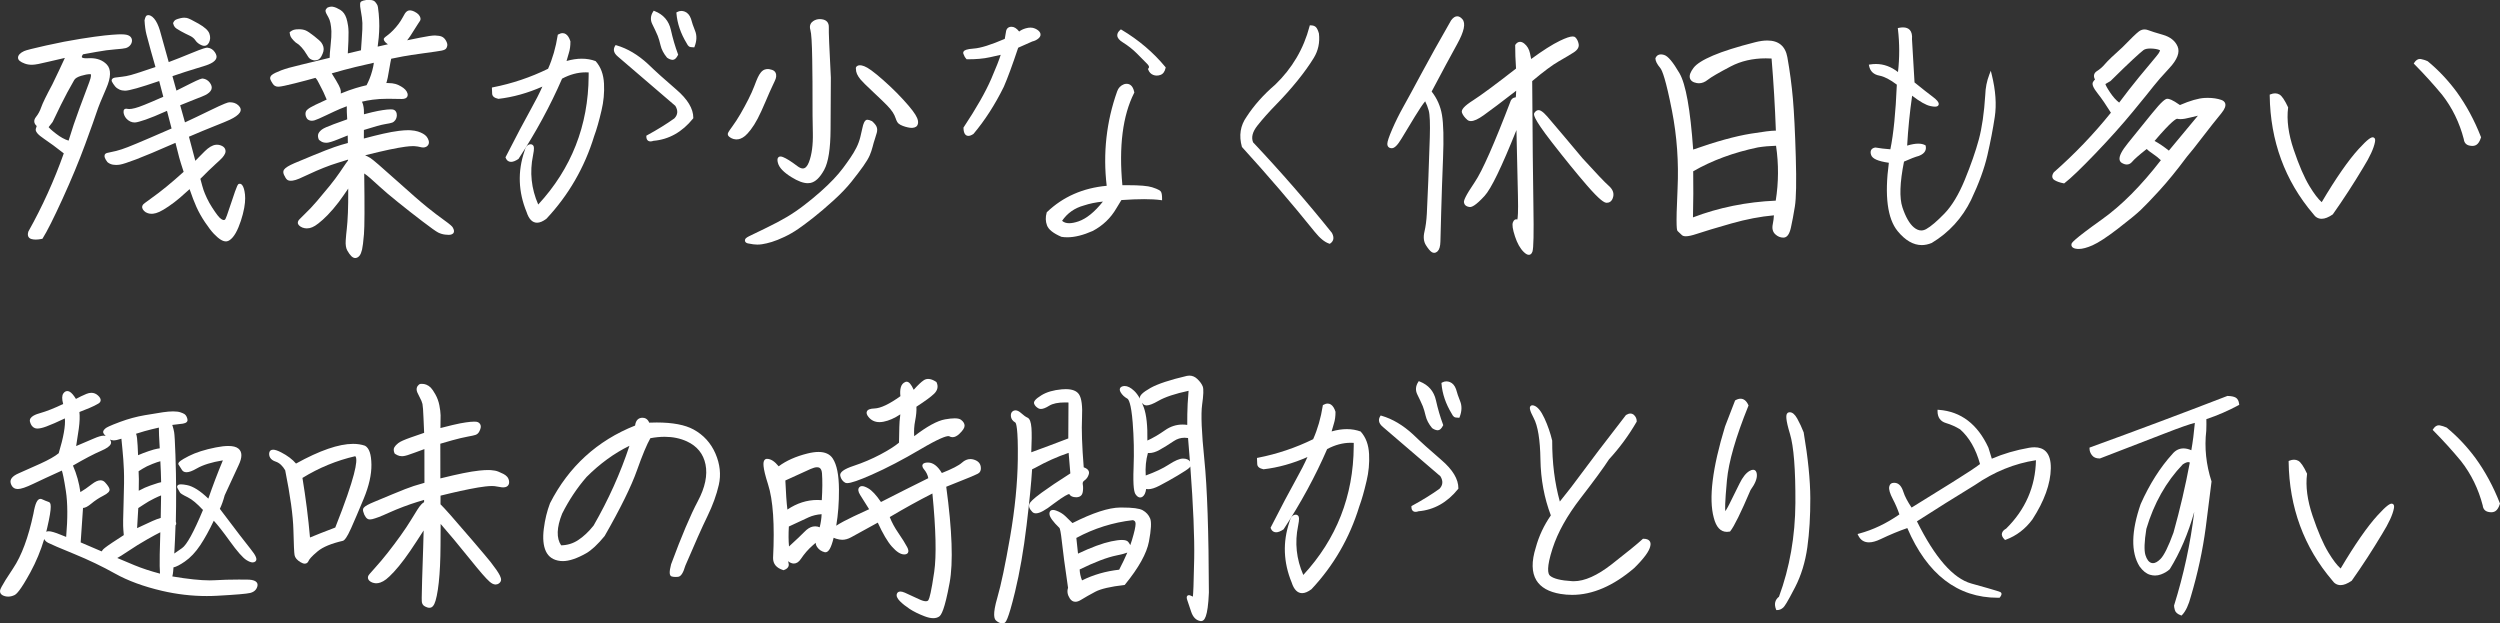 <svg width="381" height="95" viewBox="0 0 381 95" fill="none" xmlns="http://www.w3.org/2000/svg">
<rect x="0" y="0" width="381" height="95" fill="#333333" stroke="none"/>
<path d="M34.427 36.788C34.188 36.788 33.925 36.701 33.646 36.531C33.332 36.337 32.98 36.036 32.598 35.636C32.219 35.24 31.763 34.646 31.243 33.87C30.724 33.098 30.284 32.313 29.934 31.536C29.613 30.825 29.263 29.914 28.893 28.827C28.414 29.271 27.925 29.706 27.428 30.131C26.852 30.622 26.266 31.069 25.688 31.459C25.109 31.849 24.639 32.127 24.291 32.285C23.931 32.448 23.608 32.544 23.329 32.569C23.253 32.577 23.178 32.58 23.105 32.58C22.906 32.58 22.719 32.553 22.549 32.498C22.312 32.424 22.114 32.308 21.963 32.153C21.807 31.997 21.711 31.839 21.678 31.684C21.641 31.512 21.681 31.342 21.794 31.192C21.862 31.103 22.064 30.919 23.051 30.221C23.776 29.71 24.562 29.108 25.388 28.433C26.187 27.779 27.06 27.024 27.986 26.186C27.653 25.169 27.427 24.439 27.314 24.017C27.207 23.615 27.016 22.865 26.741 21.767C23.962 22.987 21.943 23.836 20.738 24.29C19.487 24.76 18.69 25.021 18.3 25.085C18.085 25.121 17.882 25.138 17.691 25.138C17.524 25.138 17.366 25.125 17.218 25.098C16.885 25.039 16.598 24.904 16.364 24.697C15.98 24.186 15.859 23.847 15.956 23.599C15.999 23.49 16.106 23.349 16.368 23.299C16.767 23.225 17.218 23.125 17.721 22.998C18.213 22.876 18.809 22.679 19.493 22.412C20.181 22.144 21.299 21.678 22.845 21.012C24.293 20.39 25.394 19.913 26.149 19.581C25.983 18.892 25.749 17.997 25.449 16.893C23.995 17.544 22.933 17.981 22.207 18.226C21.427 18.49 20.921 18.631 20.659 18.656C20.606 18.662 20.553 18.664 20.501 18.664C20.276 18.664 20.058 18.614 19.853 18.517C19.61 18.401 19.398 18.239 19.225 18.035C18.99 17.739 18.859 17.435 18.832 17.123C18.814 16.922 18.849 16.777 18.938 16.679C18.986 16.626 19.073 16.564 19.213 16.564H19.238L19.355 16.583C19.445 16.606 19.551 16.618 19.672 16.618C19.793 16.618 19.927 16.606 20.073 16.584C20.385 16.535 20.761 16.436 21.19 16.287C21.624 16.136 22.297 15.867 23.188 15.485C23.963 15.153 24.53 14.907 24.887 14.748C24.669 13.881 24.46 13.082 24.26 12.351C22.772 12.86 21.645 13.221 20.821 13.452C19.943 13.7 19.365 13.821 19.055 13.821C18.736 13.818 18.446 13.758 18.19 13.643C17.93 13.527 17.711 13.364 17.537 13.158C17.319 12.885 17.162 12.649 17.065 12.453C16.986 12.293 17.016 12.17 17.055 12.095C17.153 11.905 17.394 11.847 17.566 11.82C17.895 11.77 18.25 11.725 18.631 11.688C18.997 11.652 19.446 11.565 19.965 11.428C20.471 11.296 21.725 10.887 23.693 10.212C23.519 9.624 23.288 8.814 23.001 7.779C22.681 6.633 22.452 5.781 22.313 5.22C22.17 4.653 22.073 3.939 22.026 3.099C22.133 2.613 22.241 2.409 22.405 2.341C22.462 2.317 22.526 2.305 22.595 2.305C22.695 2.305 22.804 2.33 22.929 2.382C23.115 2.461 23.297 2.607 23.487 2.828C23.666 3.036 23.831 3.3 23.98 3.615C24.126 3.925 24.252 4.255 24.356 4.598C24.455 4.929 24.908 6.55 25.713 9.462C26.701 9.094 27.858 8.637 29.153 8.101C30.975 7.347 31.422 7.26 31.6 7.26C31.894 7.294 32.106 7.372 32.286 7.493C32.462 7.613 32.617 7.768 32.746 7.957C32.877 8.148 32.959 8.332 32.99 8.502C33.023 8.696 32.987 8.88 32.884 9.05C32.791 9.204 32.65 9.344 32.454 9.478C32.273 9.602 32.03 9.726 31.732 9.846C31.433 9.966 30.783 10.174 29.802 10.464C28.866 10.742 27.682 11.126 26.28 11.606C26.475 12.294 26.678 13.027 26.891 13.806C27.441 13.533 28.163 13.172 29.056 12.72C30.379 12.052 30.734 11.966 30.895 11.966C31.148 12.002 31.335 12.07 31.511 12.174C31.69 12.281 31.846 12.423 31.976 12.599C32.107 12.775 32.195 12.948 32.24 13.115C32.289 13.3 32.28 13.479 32.211 13.65C32.145 13.811 32.032 13.961 31.865 14.111C31.707 14.254 31.507 14.383 31.252 14.508C31.01 14.629 30.525 14.826 29.77 15.112C29.075 15.376 28.304 15.685 27.46 16.04L28.19 18.649C29.175 18.197 30.438 17.595 31.978 16.843C34.231 15.74 34.74 15.601 34.926 15.592L35.047 15.589C35.282 15.589 35.5 15.621 35.696 15.683C35.931 15.758 36.139 15.879 36.316 16.041C36.498 16.211 36.614 16.387 36.663 16.565C36.716 16.766 36.673 16.971 36.536 17.175C36.417 17.352 36.229 17.531 35.976 17.711C35.733 17.885 35.423 18.062 35.028 18.249C34.645 18.432 33.868 18.754 32.653 19.234C31.5 19.691 30.213 20.225 28.794 20.836C29.166 22.246 29.492 23.47 29.768 24.506C29.894 24.378 30.054 24.215 30.246 24.017C30.6 23.655 30.92 23.332 31.209 23.047C31.507 22.753 31.796 22.521 32.07 22.36C32.351 22.192 32.627 22.093 32.891 22.065C32.954 22.058 33.015 22.055 33.075 22.055C33.273 22.055 33.465 22.089 33.645 22.158C33.981 22.282 34.203 22.464 34.301 22.698C34.4 22.932 34.399 23.168 34.297 23.4C34.212 23.598 34.075 23.805 33.892 24.015C33.711 24.22 33.343 24.57 32.797 25.057C32.273 25.527 31.513 26.265 30.536 27.252C30.749 28.071 30.912 28.645 31.019 28.961C31.133 29.294 31.305 29.707 31.53 30.19C31.759 30.679 32.033 31.17 32.346 31.649C32.664 32.139 32.938 32.532 33.167 32.828C33.383 33.107 33.58 33.301 33.753 33.406C33.896 33.493 34.017 33.537 34.111 33.537C34.168 33.534 34.257 33.527 34.361 33.372C34.403 33.309 34.581 32.922 35.307 30.702C36.148 28.123 36.269 28.079 36.396 28.032L36.429 28.02L36.54 28.006C36.637 28.006 36.78 28.042 36.914 28.216C37.02 28.354 37.107 28.541 37.179 28.789C37.246 29.026 37.299 29.311 37.337 29.641C37.375 29.977 37.373 30.396 37.331 30.887C37.289 31.374 37.179 31.966 37.004 32.65C36.831 33.326 36.608 33.995 36.342 34.64C36.071 35.291 35.782 35.798 35.483 36.149C35.159 36.526 34.863 36.73 34.58 36.776C34.53 36.784 34.479 36.788 34.427 36.788ZM5.457 36.513C5.22 36.513 5.001 36.486 4.807 36.433C4.583 36.372 4.422 36.255 4.33 36.085C4.22 35.881 4.218 35.611 4.324 35.283C6.449 31.491 8.26 27.496 9.721 23.373C8.587 22.48 7.585 21.741 6.741 21.176C5.747 20.51 5.351 20.033 5.459 19.629C5.512 19.43 5.556 19.297 5.594 19.204C5.379 19.011 5.256 18.802 5.228 18.58C5.195 18.331 5.283 18.077 5.486 17.823C5.823 17.404 6.09 16.908 6.28 16.35C6.481 15.756 7.049 14.59 7.967 12.883C8.723 11.324 9.365 9.97 9.888 8.825C9.2 8.971 8.362 9.166 7.374 9.409C6.165 9.708 5.373 9.859 4.952 9.869L4.841 9.871C4.46 9.871 4.105 9.812 3.788 9.695C3.438 9.567 3.183 9.434 3.009 9.287C2.791 9.113 2.745 8.916 2.746 8.782C2.747 8.601 2.831 8.419 2.996 8.24C3.144 8.079 3.362 7.932 3.663 7.79C3.953 7.654 5.045 7.375 7.002 6.937C8.925 6.507 10.707 6.162 12.3 5.912C13.891 5.663 15.115 5.492 15.937 5.405C16.76 5.319 17.439 5.263 17.976 5.24C18.137 5.233 18.288 5.23 18.426 5.23C18.762 5.23 19.025 5.249 19.23 5.289C19.549 5.353 19.784 5.475 19.93 5.654C20.081 5.842 20.14 6.064 20.106 6.314C20.073 6.549 19.97 6.761 19.799 6.946C19.63 7.128 19.415 7.257 19.16 7.331C18.922 7.399 18.392 7.463 17.54 7.524C16.719 7.584 15.749 7.715 14.657 7.914C13.641 8.1 12.972 8.221 12.648 8.278C12.479 8.516 12.448 8.663 12.479 8.724C12.517 8.801 12.715 8.884 13.153 8.884C13.239 8.884 13.332 8.881 13.432 8.875C13.549 8.868 13.663 8.864 13.774 8.864C14.824 8.864 15.665 9.188 16.273 9.827C16.963 10.554 16.93 11.792 16.175 13.509C15.458 15.139 14.975 16.335 14.741 17.064C14.505 17.797 13.928 19.413 12.977 22.007C12.042 24.552 10.884 27.34 9.536 30.294C8.183 33.254 7.165 35.28 6.509 36.317L6.465 36.388L6.382 36.405C6.045 36.476 5.733 36.513 5.457 36.513ZM7.41 19.378C7.499 19.496 7.761 19.774 8.536 20.374C9.214 20.901 9.859 21.256 10.453 21.431C10.938 19.819 11.494 18.173 12.105 16.532L13.608 12.51C13.958 11.577 13.857 11.358 13.833 11.323L13.752 11.3C13.387 11.3 12.919 11.386 12.359 11.556C11.825 11.719 11.474 11.93 11.318 12.183C11.136 12.48 10.777 13.124 10.241 14.114C9.707 15.103 8.96 16.609 8.021 18.59L7.41 19.378ZM31.135 6.986C31.012 6.986 30.88 6.958 30.742 6.902C30.316 6.728 29.984 6.465 29.758 6.121C29.573 5.841 29.281 5.608 28.89 5.428C28.459 5.229 28.013 5.004 27.556 4.752C26.919 4.403 26.744 4.247 26.668 4.159C26.541 4.015 26.451 3.828 26.393 3.587L26.378 3.522L26.404 3.46C26.503 3.235 26.64 3.078 26.813 2.993C26.96 2.922 27.197 2.846 27.517 2.768C27.714 2.72 27.906 2.696 28.086 2.696C28.216 2.696 28.342 2.708 28.462 2.733C28.749 2.792 29.334 3.076 30.25 3.601C31.195 4.141 31.738 4.637 31.909 5.117C32.081 5.596 32.063 6.053 31.855 6.478C31.649 6.898 31.35 6.986 31.135 6.986Z" fill="white"/>
<path d="M54.137 39.323C53.932 39.323 53.728 39.223 53.531 39.024C53.337 38.828 53.144 38.559 52.938 38.201C52.724 37.824 52.642 37.315 52.687 36.646C52.73 36.02 52.785 35.419 52.854 34.846C52.921 34.275 52.977 33.461 53.022 32.429C53.061 31.504 53.077 30.293 53.069 28.739C52.894 28.988 52.674 29.308 52.409 29.702C51.909 30.441 51.363 31.158 50.785 31.833C50.209 32.506 49.669 33.066 49.179 33.499C48.684 33.935 48.304 34.232 48.016 34.408C47.726 34.585 47.449 34.704 47.193 34.76C47.048 34.791 46.904 34.807 46.765 34.807C46.652 34.807 46.542 34.797 46.433 34.777C46.189 34.733 45.974 34.65 45.794 34.53C45.603 34.4 45.484 34.276 45.43 34.147C45.369 34.003 45.377 33.844 45.453 33.676C45.501 33.57 45.656 33.365 46.458 32.607C47.035 32.063 47.657 31.404 48.306 30.646C48.957 29.886 49.597 29.119 50.224 28.345C50.845 27.578 51.37 26.878 51.784 26.265C52.203 25.644 52.498 25.21 52.669 24.964C52.82 24.747 52.945 24.574 53.046 24.445L53.047 24.323C52.624 24.459 52.119 24.616 51.53 24.794C50.816 25.01 50.073 25.273 49.321 25.574C48.565 25.876 47.839 26.191 47.164 26.511C46.483 26.834 45.959 27.072 45.594 27.226C45.215 27.386 44.883 27.487 44.608 27.526C44.502 27.542 44.406 27.549 44.318 27.549C44.151 27.549 44.007 27.521 43.892 27.468C43.702 27.382 43.537 27.177 43.387 26.84C43.316 26.754 43.247 26.598 43.202 26.416C43.151 26.204 43.181 26.013 43.292 25.849C43.386 25.708 43.566 25.556 43.84 25.385C44.096 25.226 44.431 25.058 44.863 24.871C45.28 24.692 46.219 24.3 47.678 23.698C49.131 23.098 50.245 22.664 50.989 22.407C51.681 22.169 52.361 21.963 53.015 21.793C53 21.39 52.992 21.006 52.991 20.642C52.615 20.791 52.114 20.992 51.488 21.245C50.665 21.577 50.114 21.744 49.801 21.756H49.787C49.423 21.756 49.175 21.692 48.97 21.568C48.684 21.394 48.602 21.309 48.564 21.229C48.436 20.876 48.426 20.591 48.525 20.362C48.618 20.15 48.797 19.942 49.057 19.741C49.312 19.547 49.904 19.279 50.868 18.924C51.723 18.609 52.405 18.363 52.914 18.186C52.86 17.365 52.838 16.708 52.849 16.192C52.536 16.303 52.195 16.437 51.829 16.593C51.349 16.797 50.655 17.117 49.747 17.551C48.834 17.988 48.232 18.251 47.959 18.331C47.801 18.378 47.652 18.401 47.517 18.401C47.393 18.401 47.277 18.382 47.172 18.343C46.936 18.258 46.779 18.121 46.706 17.935C46.565 17.682 46.52 17.393 46.584 17.099C46.63 16.883 46.836 16.562 48.022 15.995C48.748 15.649 49.337 15.376 49.787 15.174C49.717 15.03 49.632 14.833 49.531 14.585C49.38 14.216 49.229 13.891 49.077 13.609C48.922 13.321 48.76 13.006 48.592 12.666C48.394 12.265 48.278 12.096 48.216 12.025C48.16 11.962 48.112 11.909 48.072 11.865C47.208 12.111 46.172 12.387 44.963 12.691C43.677 13.016 42.874 13.185 42.509 13.209L42.408 13.213C42.034 13.213 41.743 13.055 41.566 12.757C41.195 12.196 41.158 11.999 41.173 11.871C41.193 11.705 41.275 11.558 41.418 11.434C41.536 11.331 41.716 11.221 41.969 11.097C42.208 10.979 42.5 10.855 42.845 10.723C43.188 10.594 43.583 10.466 44.032 10.336C44.474 10.209 46.562 9.696 50.241 8.81C50.237 8.461 50.282 7.858 50.377 6.979C50.484 5.972 50.527 5.223 50.505 4.752C50.482 4.283 50.433 3.867 50.36 3.518C50.29 3.179 50.187 2.89 50.056 2.659C49.912 2.407 49.806 2.215 49.741 2.081C49.667 1.931 49.623 1.803 49.608 1.689C49.577 1.474 49.764 1.284 49.932 1.142C50.191 1.042 50.369 1.01 50.527 1.01C50.586 1.01 50.642 1.014 50.696 1.022C50.882 1.053 51.075 1.111 51.27 1.195C51.459 1.278 51.655 1.38 51.857 1.503C52.072 1.634 52.261 1.809 52.419 2.026C52.572 2.238 52.698 2.492 52.794 2.784C52.887 3.069 52.973 3.46 53.049 3.945C53.127 4.442 53.142 5.2 53.097 6.262C53.061 7.098 53.03 7.724 53.005 8.141C53.728 7.974 54.397 7.816 55.012 7.666C55.025 7.352 55.066 6.758 55.136 5.862C55.219 4.817 55.249 4.02 55.227 3.492C55.204 2.975 55.123 2.35 54.987 1.632C54.791 0.608 54.873 0.331 55.069 0.216C55.221 0.126 55.454 0.057 55.802 0L56.4 0C56.757 0.002 57.025 0.107 57.194 0.31C57.33 0.476 57.436 0.633 57.508 0.778C57.562 0.888 57.632 1.133 57.717 2.077C57.778 2.775 57.808 3.417 57.805 3.984C57.801 4.552 57.771 5.147 57.716 5.752C57.67 6.238 57.618 6.689 57.556 7.106C58.153 6.965 58.675 6.846 59.121 6.747C59.074 6.716 59.024 6.681 58.973 6.643C58.81 6.524 58.694 6.413 58.617 6.302C58.528 6.177 58.485 6.071 58.485 5.974C58.487 5.847 58.561 5.74 59.018 5.407C59.309 5.194 59.61 4.928 59.913 4.616C60.214 4.306 60.492 3.981 60.739 3.648C60.981 3.321 61.181 3.01 61.332 2.724C61.492 2.42 61.62 2.195 61.714 2.049C61.824 1.88 61.953 1.753 62.099 1.673C62.213 1.611 62.338 1.581 62.474 1.581C62.526 1.581 62.581 1.585 62.638 1.595C62.816 1.626 62.992 1.685 63.162 1.772C63.447 1.918 63.651 2.061 63.783 2.209C63.918 2.362 64.01 2.519 64.057 2.676C64.111 2.86 64.098 3.023 64.017 3.163C63.962 3.257 63.849 3.43 63.675 3.681C63.505 3.925 63.265 4.303 62.954 4.816C62.638 5.335 62.376 5.728 62.173 5.981C62.129 6.036 62.085 6.09 62.043 6.141L64.061 5.731C65.135 5.513 65.863 5.407 66.289 5.407C66.791 5.425 67.108 5.484 67.339 5.586C67.585 5.696 67.792 5.895 67.954 6.178C68.118 6.466 68.189 6.702 68.172 6.899C68.154 7.094 68.094 7.259 67.993 7.391C67.882 7.538 67.658 7.642 67.288 7.716C66.971 7.78 66.061 7.913 64.585 8.112C63.106 8.312 62.034 8.476 61.398 8.598C60.793 8.717 60.2 8.834 59.618 8.951L59.504 9.502C59.437 9.825 59.351 10.314 59.244 10.972C59.134 11.649 59.04 12.109 58.958 12.379C58.926 12.484 58.898 12.576 58.875 12.655C58.934 12.654 58.993 12.653 59.051 12.653C59.304 12.653 59.541 12.666 59.762 12.693C60.12 12.736 60.449 12.829 60.739 12.97C61.021 13.106 61.267 13.251 61.47 13.401C61.684 13.56 61.851 13.737 61.967 13.927C62.092 14.135 62.147 14.334 62.129 14.518C62.108 14.735 61.986 14.898 61.777 14.991C61.633 15.056 61.447 15.087 61.206 15.087L61.041 15.082C60.757 15.068 60.156 15.059 59.239 15.054L59.102 15.053C58.253 15.053 57.476 15.101 56.792 15.194C56.184 15.278 55.636 15.38 55.161 15.5C55.233 15.643 55.292 15.8 55.336 15.969C55.402 16.229 55.442 16.485 55.455 16.73C55.464 16.912 55.469 17.14 55.47 17.415C56.388 17.171 57.101 17.001 57.593 16.908C58.133 16.806 58.594 16.736 58.976 16.698C59.2 16.676 59.39 16.666 59.543 16.666C59.664 16.666 59.764 16.672 59.844 16.685C60.074 16.722 60.251 16.845 60.357 17.042C60.452 17.218 60.492 17.425 60.476 17.658C60.458 17.887 60.387 18.096 60.265 18.279C60.135 18.469 59.973 18.604 59.782 18.682C59.611 18.752 59.245 18.831 58.665 18.922C58.129 19.006 57.05 19.304 55.458 19.806L55.451 21.113C56.566 20.814 57.551 20.567 58.385 20.379C59.282 20.176 60.096 20.029 60.803 19.941C61.34 19.875 61.809 19.841 62.197 19.841C62.325 19.841 62.444 19.844 62.556 19.851C63.012 19.881 63.395 19.945 63.695 20.042C63.992 20.139 64.253 20.251 64.47 20.374C64.697 20.503 64.879 20.65 65.011 20.813C65.142 20.975 65.244 21.167 65.316 21.384C65.397 21.635 65.385 21.859 65.279 22.049C65.175 22.238 65.01 22.368 64.79 22.433C64.698 22.462 64.597 22.476 64.489 22.476C64.358 22.476 64.212 22.454 64.057 22.412C63.823 22.35 63.533 22.304 63.198 22.277C63.119 22.271 63.031 22.268 62.935 22.268C62.622 22.268 62.22 22.301 61.74 22.365C61.092 22.453 60.283 22.598 59.336 22.797C58.435 22.987 57.193 23.28 55.641 23.668C55.896 23.771 56.16 23.906 56.429 24.07C56.808 24.305 58.092 25.408 60.355 27.443C62.579 29.442 64.181 30.837 65.117 31.588C66.058 32.344 66.91 32.995 67.649 33.522C68.688 34.264 68.908 34.515 68.984 34.639C69.103 34.836 69.169 35.003 69.185 35.151C69.208 35.373 69.123 35.51 69.048 35.585C68.952 35.679 68.812 35.742 68.63 35.774C68.565 35.785 68.483 35.792 68.384 35.792C68.241 35.792 68.057 35.779 67.832 35.753C67.46 35.709 67.103 35.602 66.772 35.435C66.447 35.271 65.663 34.712 64.374 33.729C63.105 32.761 61.862 31.786 60.645 30.805C59.408 29.808 58.51 29.049 57.901 28.483C57.294 27.924 56.804 27.482 56.431 27.156C56.067 26.839 55.782 26.614 55.583 26.488C55.556 26.471 55.531 26.455 55.507 26.44C55.576 31.53 55.563 34.559 55.467 35.697C55.367 36.874 55.272 37.641 55.177 38.041C55.075 38.462 54.953 38.76 54.805 38.953C54.641 39.162 54.447 39.284 54.227 39.317L54.137 39.323ZM50.557 11.182C50.725 11.441 50.941 11.791 51.204 12.235C51.563 12.841 51.777 13.256 51.858 13.505C51.945 13.771 51.972 13.993 51.94 14.184C51.936 14.207 51.932 14.231 51.928 14.253C52.82 13.889 53.584 13.612 54.203 13.429C54.845 13.239 55.403 13.09 55.864 12.987C56.005 12.723 56.151 12.407 56.305 12.037C56.472 11.629 56.616 11.2 56.731 10.761C56.846 10.325 56.919 9.987 56.946 9.758C56.954 9.686 56.961 9.621 56.967 9.565C56.187 9.734 55.255 9.95 54.17 10.211C53.055 10.48 51.841 10.807 50.557 11.182ZM47.978 9.202C47.918 9.202 47.859 9.197 47.801 9.187C47.62 9.156 47.444 9.086 47.28 8.98C47.106 8.869 46.92 8.629 46.693 8.226C46.495 7.878 46.25 7.542 45.965 7.226C45.615 6.843 45.434 6.709 45.344 6.664C45.164 6.572 44.968 6.411 44.745 6.17C44.522 5.933 44.378 5.744 44.305 5.594C44.23 5.443 44.18 5.256 44.153 5.023L44.14 4.915L44.224 4.846C44.401 4.702 44.588 4.599 44.782 4.54C44.968 4.484 45.226 4.457 45.572 4.457C45.96 4.459 46.286 4.518 46.57 4.632C46.85 4.746 47.278 5.032 47.88 5.505C48.481 5.977 48.842 6.304 48.986 6.506C49.128 6.707 49.229 6.919 49.286 7.136C49.345 7.363 49.344 7.599 49.283 7.84C49.226 8.063 49.127 8.306 48.989 8.564C48.834 8.855 48.638 9.043 48.409 9.123C48.26 9.175 48.114 9.202 47.978 9.202Z" fill="white"/>
<path d="M81.849 33.942C81.137 33.942 80.6 33.395 80.254 32.317C78.99 29.258 78.874 26.145 79.915 23.08C80.06 22.537 80.262 22.204 80.527 22.073C80.646 22.014 80.759 21.985 80.863 21.985C81.014 21.985 81.148 22.046 81.251 22.161C81.376 22.302 81.46 22.585 81.231 23.696C80.703 26.243 80.97 28.756 82.026 31.169C87.083 25.7 89.668 19.115 89.709 11.595L89.712 11.04C89.561 11.03 89.411 11.025 89.26 11.025C88.06 11.025 86.849 11.349 85.66 11.987C83.879 16.098 81.645 20.214 79.019 24.22C78.535 24.541 78.185 24.667 77.888 24.667C77.622 24.667 77.263 24.562 77.069 24.057L77.037 23.973L77.077 23.895C78.698 20.725 79.971 18.313 80.861 16.726C81.619 15.37 82.223 14.186 82.659 13.198C80.432 14.182 78.183 14.81 75.964 15.066C75.337 14.935 75.037 14.678 75.005 14.296C74.98 14.004 74.969 13.738 74.97 13.499L74.971 13.336L75.131 13.305C78.038 12.736 80.862 11.786 83.526 10.48C84.21 8.944 84.703 7.231 84.991 5.388L85.006 5.293L85.091 5.245C85.32 5.116 85.538 5.051 85.74 5.051C85.918 5.051 86.084 5.1 86.234 5.199C86.531 5.396 86.766 5.766 86.932 6.302C86.938 7.003 86.853 7.586 86.689 8.095C86.565 8.479 86.449 8.88 86.341 9.296C87.154 9.063 87.933 8.945 88.661 8.945C89.405 8.945 90.114 9.068 90.768 9.311C91.573 10.207 91.977 11.343 92.05 12.745C92.12 14.121 91.993 15.496 91.671 16.829C91.298 18.436 90.922 19.753 90.552 20.74C89.098 25.504 86.647 29.748 83.272 33.341C82.733 33.747 82.263 33.942 81.849 33.942ZM99.141 21.552C98.957 21.552 98.808 21.496 98.697 21.385C98.567 21.255 98.502 21.055 98.503 20.793L98.504 20.675L98.608 20.619C100.157 19.778 101.557 18.912 102.771 18.046C103.304 17.493 103.362 16.859 102.922 16.132C99.963 13.594 97.03 11.074 94.16 8.618C93.377 7.978 93.498 7.383 93.738 6.996L93.818 6.868L93.964 6.91C95.619 7.393 97.227 8.346 98.742 9.745C99.918 10.882 101.37 12.191 103.06 13.638C104.792 15.121 105.666 16.572 105.659 17.951L105.658 18.02L105.615 18.075C103.965 20.125 101.933 21.266 99.574 21.464C99.439 21.52 99.281 21.552 99.141 21.552ZM102.476 9.119C102.218 9.103 101.942 8.991 101.655 8.787C101.133 8.155 100.815 7.536 100.67 6.912C100.532 6.323 100.386 5.833 100.238 5.458C99.986 4.869 99.711 4.281 99.418 3.699C99.089 3.049 99.129 2.4 99.536 1.77L99.624 1.633L99.776 1.693C101.105 2.216 101.934 3.179 102.24 4.553C102.528 5.85 102.892 7.094 103.323 8.251L103.353 8.333L103.313 8.41C103.071 8.888 102.809 9.12 102.512 9.12L102.476 9.119ZM105.674 7.21C105.333 7.208 105.123 7.165 104.994 7.072C104.874 6.986 104.762 6.832 104.642 6.587C103.738 5.1 103.212 3.561 103.089 2.03L103.079 1.904L103.188 1.841C103.391 1.725 103.608 1.666 103.83 1.666C104.007 1.666 104.19 1.703 104.374 1.776C104.791 1.943 105.102 2.305 105.301 2.852C105.455 3.428 105.665 4.043 105.931 4.697C106.219 5.406 106.195 6.209 105.862 7.082L105.812 7.211L105.674 7.21Z" fill="white"/>
<path d="M115.415 37.276C115.214 37.276 115.016 37.263 114.821 37.237C114.407 37.18 114.121 37.132 113.961 37.091C113.675 37.019 113.578 36.868 113.546 36.755C113.502 36.595 113.548 36.436 113.678 36.308C113.774 36.212 113.932 36.112 114.161 36C114.368 35.898 115.162 35.512 116.545 34.845C117.913 34.184 119.052 33.584 119.929 33.061C120.803 32.541 121.691 31.935 122.569 31.26C123.447 30.584 124.28 29.897 125.044 29.219C125.806 28.542 126.473 27.902 127.029 27.315C127.579 26.734 128.062 26.166 128.465 25.627C128.869 25.087 129.248 24.56 129.598 24.044C129.945 23.537 130.252 23.022 130.51 22.514C130.764 22.012 130.965 21.47 131.108 20.904C131.252 20.325 131.358 19.868 131.424 19.534C131.494 19.181 131.579 18.897 131.678 18.69C131.797 18.438 131.937 18.294 132.105 18.253C132.129 18.252 132.153 18.251 132.178 18.251C132.346 18.251 132.527 18.29 132.899 18.464C133.283 18.808 133.496 19.081 133.598 19.332C133.705 19.594 133.712 19.899 133.621 20.237C133.541 20.539 133.44 20.867 133.32 21.222C133.203 21.566 133.091 21.949 132.987 22.371C132.878 22.807 132.728 23.249 132.541 23.685C132.352 24.124 132.02 24.678 131.557 25.332C131.1 25.977 130.503 26.763 129.784 27.667C129.063 28.575 128.132 29.546 127.019 30.556C125.904 31.567 124.887 32.435 123.994 33.137C123.094 33.847 122.307 34.434 121.656 34.884C120.997 35.339 120.291 35.746 119.557 36.096C118.824 36.444 118.171 36.705 117.615 36.874C117.06 37.042 116.558 37.159 116.123 37.223C115.883 37.258 115.647 37.276 115.415 37.276ZM123.113 27.918C122.432 27.918 121.617 27.619 120.624 27.002C119.428 26.26 118.753 25.556 118.561 24.849C118.45 24.448 118.458 24.183 118.586 24.015C118.643 23.94 118.753 23.851 118.946 23.851C119.053 23.851 119.174 23.877 119.316 23.933C119.844 24.139 120.564 24.591 121.52 25.315C121.833 25.553 122.113 25.674 122.349 25.674C122.723 25.674 123.036 25.35 123.282 24.712C123.718 23.576 123.918 22.077 123.877 20.256C123.836 18.424 123.819 16.706 123.828 15.15C123.836 13.607 123.821 11.578 123.783 9.061C123.745 6.571 123.652 5.063 123.505 4.578C123.28 3.832 123.619 3.422 123.944 3.208C124.243 3.011 124.576 2.912 124.935 2.912C125.099 2.912 125.27 2.933 125.444 2.973C125.864 3.073 126.356 3.368 126.313 4.213C126.284 4.776 126.388 7.337 126.622 11.825L126.579 19.681C126.562 22.687 126.244 24.716 125.605 25.883C124.952 27.075 124.267 27.728 123.511 27.88C123.385 27.906 123.252 27.918 123.113 27.918ZM112.134 21.241C111.903 21.226 111.694 21.172 111.514 21.081C111.345 20.996 111.208 20.907 111.105 20.818C110.925 20.663 110.907 20.488 110.923 20.368C110.935 20.27 111 20.094 111.608 19.268C112.019 18.709 112.438 18.063 112.854 17.346C113.273 16.622 113.675 15.881 114.049 15.144C114.425 14.402 114.727 13.73 114.948 13.144C115.173 12.542 115.353 12.098 115.486 11.81C115.623 11.513 115.777 11.257 115.945 11.05C116.124 10.828 116.325 10.677 116.542 10.601C116.691 10.549 116.849 10.523 117.012 10.523C117.08 10.523 117.149 10.527 117.219 10.536C117.575 10.597 117.821 10.688 117.979 10.815C118.15 10.954 118.251 11.141 118.284 11.373C118.312 11.587 118.288 11.802 118.212 12.013C118.145 12.198 117.984 12.554 117.731 13.08C117.482 13.597 117.128 14.396 116.669 15.48C116.21 16.564 115.803 17.445 115.46 18.097C115.116 18.748 114.765 19.307 114.419 19.755C114.072 20.204 113.778 20.528 113.544 20.718C113.307 20.911 113.071 21.051 112.843 21.136C112.644 21.209 112.444 21.245 112.249 21.245L112.134 21.241ZM138.94 19.486C138.767 19.486 138.572 19.462 138.36 19.415C138.104 19.361 137.848 19.286 137.593 19.189C137.327 19.09 137.111 18.972 136.953 18.84C136.781 18.699 136.634 18.439 136.505 18.047C136.396 17.715 136.242 17.396 136.047 17.099C135.847 16.797 135.568 16.458 135.217 16.091C134.86 15.717 134.145 15.028 133.093 14.043C132.035 13.053 131.377 12.401 131.137 12.105C130.893 11.804 130.715 11.525 130.607 11.277C130.494 11.02 130.437 10.743 130.438 10.456C130.422 10.413 130.398 10.184 130.68 10.03C130.783 9.974 130.908 9.946 131.052 9.946C131.132 9.946 131.221 9.955 131.318 9.972C131.561 10.017 131.849 10.134 132.197 10.33C132.531 10.52 132.997 10.86 133.622 11.37C134.229 11.866 134.904 12.462 135.629 13.141C136.356 13.824 137.038 14.513 137.655 15.188C138.277 15.869 138.757 16.433 139.081 16.865C139.417 17.314 139.639 17.672 139.761 17.962C139.89 18.266 139.939 18.537 139.908 18.768C139.873 19.021 139.77 19.205 139.604 19.315C139.457 19.412 139.273 19.468 139.058 19.482L138.94 19.486Z" fill="white"/>
<path d="M162.651 36.163C162.343 36.163 162.043 36.139 161.757 36.092C160.507 35.55 159.806 34.988 159.566 34.358C159.334 33.748 159.316 33.09 159.513 32.402L159.528 32.351L159.567 32.313C161.998 29.987 165.056 28.643 168.66 28.316C168.077 23.369 168.613 18.526 170.256 13.918C170.433 13.397 170.789 13.03 171.313 12.83C171.463 12.79 171.587 12.773 171.703 12.773C172.115 12.773 172.65 12.992 172.86 14.035L172.874 14.103L172.842 14.164C171.1 17.598 170.498 22.329 171.052 28.229C171.319 28.225 171.576 28.223 171.821 28.223C173.694 28.223 174.926 28.326 175.587 28.539C176.631 28.875 176.859 29.084 176.945 29.244C177.052 29.447 177.102 29.79 177.1 30.294L177.099 30.522L176.873 30.491C176.203 30.399 175.359 30.352 174.366 30.352C173.375 30.352 172.209 30.398 170.9 30.49L170.127 31.761C169.274 33.232 168.062 34.391 166.525 35.201C165.078 35.841 163.779 36.163 162.651 36.163ZM161.862 33.652C162.128 33.897 162.483 34.017 162.943 34.017C163.343 34.017 163.822 33.922 164.366 33.736C165.573 33.321 166.823 32.307 168.084 30.72C167.014 30.829 166.042 31.028 165.191 31.313C163.779 31.695 162.664 32.48 161.862 33.652ZM147.587 20.708C147.255 20.708 146.855 20.499 146.835 19.506L146.834 19.443L146.868 19.392C148.792 16.491 150.203 14.014 151.061 12.029C151.802 10.316 152.287 9.083 152.507 8.354L150.899 8.718C150.383 8.834 149.822 8.917 149.234 8.967C148.692 9.012 148.119 9.035 147.53 9.035L147.313 9.035L147.254 8.966C147.056 8.738 146.907 8.472 146.81 8.175C146.771 8.059 146.788 7.94 146.855 7.84C146.965 7.676 147.244 7.478 148.43 7.397C149.44 7.328 151.019 6.833 153.124 5.925C153.199 5.452 153.267 5.058 153.329 4.743C153.414 4.315 153.71 4.079 154.164 4.079C154.561 4.081 154.939 4.319 155.322 4.804C155.574 4.598 155.914 4.433 156.336 4.313C156.586 4.243 156.823 4.207 157.041 4.207C157.294 4.207 157.529 4.255 157.738 4.35C158.135 4.528 158.389 4.738 158.514 4.992C158.597 5.161 158.675 5.497 158.268 5.852C158.011 6.079 157.692 6.236 157.322 6.32L155.173 7.272C154.291 9.915 153.553 11.919 152.98 13.228C151.635 15.957 150.079 18.373 148.352 20.415C148.027 20.626 147.792 20.708 147.587 20.708ZM176.285 11.52C176.099 11.52 175.916 11.485 175.743 11.416C175.391 11.276 175.138 11.007 174.991 10.615L174.948 10.501L175.03 10.411C175.092 10.343 175.255 10.164 174.807 9.711L173.277 8.165C172.657 7.541 171.926 6.964 171.101 6.449C170.571 6.12 170.3 5.785 170.273 5.426C170.25 5.129 170.398 4.841 170.715 4.569L170.824 4.476L170.947 4.549C173.545 6.101 175.781 8.002 177.592 10.198L177.654 10.272L177.633 10.367C177.511 10.93 177.243 11.286 176.835 11.424C176.648 11.487 176.463 11.52 176.285 11.52Z" fill="white"/>
<path d="M202.564 37.126C201.872 36.9 201.143 36.302 200.337 35.297C196.879 31.002 193.156 26.662 189.271 22.399C188.779 20.653 189.033 19.13 189.982 17.792C191.108 16.059 192.572 14.415 194.328 12.914C196.917 10.429 198.685 7.432 199.574 4.012L199.613 3.862L199.768 3.863C200.106 3.865 200.369 3.957 200.55 4.138C200.718 4.309 200.866 4.624 201.005 5.102C201.165 6.473 200.899 7.712 200.224 8.82C199.565 9.898 198.728 11.066 197.735 12.293C196.74 13.521 195.661 14.731 194.527 15.89C193.401 17.041 192.43 18.131 191.639 19.13C190.882 20.086 190.664 20.924 190.971 21.692C195.206 26.183 199.261 30.847 202.984 35.489C203.456 36.358 203.11 36.842 202.74 37.1L202.658 37.157L202.564 37.126Z" fill="white"/>
<path d="M232.994 38.836C232.767 38.836 232.509 38.69 232.205 38.39C231.668 37.861 231.222 37.066 230.883 36.026C230.528 34.944 230.427 34.264 230.565 33.888C230.706 33.503 230.924 33.421 231.081 33.421C231.134 33.421 231.189 33.431 231.245 33.45C231.31 33.198 231.394 32.397 231.335 29.878C231.277 27.383 231.2 24.03 231.106 19.821C228.843 25.479 227.252 28.767 226.247 29.861C224.854 31.376 224.303 31.552 224.01 31.552C223.338 31.483 223.156 31.134 223.111 30.852C223.067 30.584 223.231 30.001 224.776 27.72C225.9 26.062 227.745 21.881 230.259 15.294C230.486 14.927 230.748 14.856 230.931 14.856C231.015 14.856 231.029 14.677 231.029 14.57C231.03 14.353 231.043 14.104 231.067 13.827C228.839 15.551 227.172 16.808 226.108 17.566C225.27 18.163 224.635 18.453 224.168 18.453C223.948 18.453 223.762 18.389 223.616 18.262C223.218 17.916 222.946 17.553 222.807 17.185C222.633 16.73 223.159 16.143 224.513 15.282C225.707 14.521 227.904 12.895 231.044 10.449C230.953 9.143 230.91 7.956 230.915 6.919L230.916 6.857L230.951 6.806C231.151 6.519 231.388 6.374 231.657 6.374C231.86 6.374 232.073 6.461 232.291 6.632C232.741 6.989 233.037 7.494 233.174 8.135C233.25 8.496 233.308 8.782 233.348 8.993C235.111 7.701 236.585 6.766 237.733 6.212C238.649 5.771 239.281 5.557 239.668 5.557C239.847 5.557 239.988 5.603 240.084 5.695C240.334 5.933 240.502 6.271 240.586 6.699C240.678 7.175 240.424 7.61 239.829 7.992C239.302 8.33 238.536 8.786 237.553 9.347C236.593 9.895 235.232 10.908 233.507 12.358C233.561 21.028 233.624 27.461 233.693 31.477C233.762 35.573 233.715 37.816 233.549 38.334C233.415 38.748 233.174 38.836 232.994 38.836ZM218.561 38.534C218.434 38.534 218.309 38.494 218.189 38.416C217.943 38.254 217.658 37.915 217.318 37.378C216.967 36.826 216.89 36.125 217.089 35.297C217.27 34.532 217.392 33.615 217.449 32.57C217.506 31.507 217.581 29.828 217.672 27.533C217.762 25.236 217.838 23.032 217.902 20.917C217.965 18.834 217.909 17.465 217.737 16.849C217.593 16.334 217.411 15.861 217.195 15.439C216.836 15.864 216.315 16.636 215.64 17.742C214.828 19.074 214.147 20.199 213.596 21.117C212.995 22.121 212.524 22.588 212.114 22.588C211.892 22.587 211.72 22.526 211.601 22.406C211.486 22.289 211.428 22.125 211.428 21.918C211.43 21.575 211.675 20.845 212.178 19.683C212.662 18.561 213.229 17.419 213.861 16.287C214.491 15.163 215.408 13.475 216.615 11.224C217.816 8.984 219.297 6.33 221.143 3.108C221.449 2.687 221.76 2.483 222.079 2.483C222.354 2.483 222.621 2.633 222.872 2.93C223.401 3.553 223.14 4.79 222.076 6.713C221.084 8.504 219.81 10.872 218.183 13.95C219.005 14.992 219.536 16.196 219.759 17.53C219.986 18.886 220.04 21.094 219.92 24.093C219.8 27.09 219.707 29.788 219.642 32.187C219.576 34.588 219.536 36.124 219.519 36.799C219.501 37.534 219.364 38.017 219.103 38.278C218.93 38.447 218.748 38.534 218.561 38.534ZM244.855 30.905C244.523 30.903 243.875 30.593 241.797 28.192C240.275 26.434 238.502 24.253 236.527 21.712C233.458 17.766 233.715 17.385 233.854 17.181C234.031 16.918 234.241 16.784 234.477 16.784C234.597 16.784 234.72 16.82 234.841 16.89C235.134 17.06 235.449 17.343 235.804 17.755C237.586 19.843 239.38 21.969 241.187 24.133C243.279 26.429 244.616 27.832 245.155 28.298C245.755 28.818 245.99 29.382 245.853 29.976C245.677 30.743 245.216 30.905 244.862 30.905H244.855Z" fill="white"/>
<path d="M271.776 36.212C271.324 36.212 270.913 36.041 270.552 35.703C270.163 35.342 270.034 34.827 270.169 34.173C270.268 33.69 270.327 33.235 270.344 32.816C268.299 32.996 266.117 33.413 263.855 34.057C261.494 34.73 259.724 35.263 258.595 35.641C257.857 35.888 257.309 36.008 256.92 36.008C256.64 36.008 256.44 35.946 256.307 35.819L255.689 35.233C255.562 35.114 255.368 34.935 255.661 28.752C255.85 24.724 255.565 20.737 254.814 16.901C253.882 12.143 253.326 10.719 253.024 10.363C252.523 9.772 252.28 9.283 252.282 8.867C252.465 8.459 252.747 8.29 253.118 8.29C253.266 8.29 253.432 8.317 253.612 8.371C254.199 8.546 254.965 9.459 255.953 11.16C256.917 12.822 257.6 16.628 258.04 22.793C261.516 21.567 264.469 20.752 266.822 20.371C268.743 20.06 269.96 19.909 270.54 19.909C270.577 19.909 270.611 19.91 270.642 19.911C270.51 16.239 270.29 12.544 269.988 8.919C269.687 8.901 269.391 8.892 269.099 8.892C267.115 8.892 265.322 9.305 263.771 10.118C261.926 11.085 260.747 11.772 260.266 12.16C259.83 12.511 259.375 12.69 258.914 12.69C258.804 12.69 258.693 12.679 258.583 12.659C257.98 12.551 257.626 12.282 257.531 11.86C257.441 11.458 257.627 10.96 258.101 10.336C258.558 9.733 259.532 9.119 261.074 8.459C262.574 7.818 264.725 7.138 267.466 6.44C268.16 6.263 268.79 6.174 269.339 6.174C271.064 6.174 272.093 7.033 272.395 8.726C272.772 10.839 273.057 12.975 273.24 15.075C273.421 17.164 273.569 20.136 273.678 23.907C273.789 27.735 273.742 30.211 273.537 31.477C273.336 32.721 273.132 33.804 272.933 34.697C272.709 35.702 272.345 36.197 271.82 36.211L271.776 36.212ZM258.044 26.102C258.079 28.308 258.067 30.67 258.009 33.13C261.946 31.628 266.186 30.77 270.622 30.577C271.064 27.817 271.08 25.005 270.669 22.214C269.701 22.24 268.774 22.324 267.909 22.463C264.228 23.229 260.907 24.453 258.044 26.102Z" fill="white"/>
<path d="M292.875 37.351C291.593 37.351 290.356 36.634 289.199 35.222C287.641 33.32 287.191 29.817 287.861 24.807C286.205 24.571 285.344 24.19 285.155 23.612C285.05 23.294 285.059 23.031 285.181 22.833C285.297 22.644 285.508 22.525 285.806 22.48C286.532 22.604 287.282 22.695 288.091 22.752C288.571 20.434 288.902 17.122 289.077 12.902C288.056 12.127 287.165 11.665 286.428 11.527C285.552 11.365 285.023 10.872 284.854 10.06L284.811 9.855L285.018 9.822C285.311 9.776 285.603 9.753 285.887 9.753C287.084 9.753 288.214 10.166 289.252 10.981C289.503 8.816 289.501 6.625 289.246 4.461L289.224 4.278L289.405 4.242C289.63 4.197 289.835 4.176 290.02 4.176C290.468 4.176 290.815 4.306 291.051 4.562C291.33 4.866 291.443 5.344 291.388 5.982C291.504 8.107 291.633 10.311 291.774 12.563C293.016 13.568 293.938 14.293 294.512 14.718C295.173 15.208 295.466 15.56 295.464 15.858C295.464 15.977 295.407 16.255 294.891 16.255C294.709 16.255 294.481 16.225 294.19 16.163C293.516 16.02 292.604 15.503 291.409 14.587C291.046 17.113 290.792 19.668 290.65 22.191C291.304 21.992 291.873 21.892 292.343 21.892C292.749 21.892 293.096 21.966 293.374 22.113L293.456 22.156L293.476 22.247C293.579 22.714 293.485 23.355 292.45 23.755C291.889 23.906 291.129 24.198 290.171 24.63C289.532 27.821 289.451 30.169 289.932 31.609C290.416 33.061 290.999 34.082 291.665 34.644C292.043 34.961 292.423 35.122 292.795 35.122C293.046 35.122 293.304 35.05 293.562 34.906C294.257 34.52 295.19 33.725 296.335 32.544C297.474 31.366 298.519 29.631 299.439 27.388C300.367 25.123 301.083 23.066 301.569 21.272C302.053 19.479 302.385 17.189 302.554 14.465C302.586 13.39 302.792 12.348 303.169 11.372L303.397 10.78L303.548 11.396C304.136 13.776 304.289 15.938 304.004 17.822C303.723 19.677 303.344 21.644 302.878 23.671C302.41 25.699 301.573 27.988 300.391 30.472C299.04 33.24 297.023 35.445 294.395 37.027C293.866 37.246 293.364 37.351 292.875 37.351Z" fill="white"/>
<path d="M316.617 37.935C316.191 37.904 315.917 37.798 315.78 37.613C315.717 37.53 315.653 37.387 315.699 37.183C315.736 37.014 315.815 36.662 320.396 33.392C323.339 31.291 326.34 28.271 329.317 24.415C328.966 24.078 328.549 23.745 328.075 23.425C327.64 23.132 327.335 22.896 327.151 22.71C325.999 23.617 325.257 24.27 324.943 24.652C324.714 24.93 324.439 25.071 324.124 25.071C323.888 25.071 323.631 24.989 323.361 24.826C323.178 24.715 323.062 24.547 323.025 24.338C322.931 23.803 323.342 22.993 324.317 21.79C325.534 20.291 326.729 18.812 327.906 17.352C329.511 15.363 330.006 15.073 330.279 15.052H330.286C330.563 15.052 331.012 15.158 332.222 16.008C333.775 15.338 335.043 14.975 335.994 14.927C336.153 14.919 336.308 14.915 336.459 14.915C337.236 14.915 337.93 15.019 338.523 15.224C338.85 15.337 339.054 15.524 339.127 15.779C339.233 16.154 339.043 16.634 338.545 17.25C338.075 17.792 336.652 19.602 334.31 22.635L333.286 23.881C331.775 25.913 330.371 27.64 329.12 29.005C327.877 30.362 326.911 31.369 326.25 31.997C325.596 32.617 324.425 33.578 322.77 34.852C321.109 36.131 319.807 36.983 318.897 37.386C318.062 37.755 317.356 37.942 316.797 37.942C316.735 37.942 316.675 37.94 316.617 37.935ZM328.355 21.482C329.017 21.833 329.749 22.327 330.535 22.955L334.96 17.632C334.718 17.678 334.371 17.758 333.86 17.896C333.224 18.068 332.698 18.155 332.296 18.155C332.111 18.155 331.947 18.136 331.807 18.099L331.806 18.1C331.633 18.1 330.952 18.434 328.355 21.482ZM314.486 27.935C313.921 27.825 313.46 27.664 313.117 27.455C312.93 27.342 312.816 27.193 312.778 27.014C312.73 26.79 312.804 26.541 313.004 26.256C316.163 23.483 319.079 20.441 321.702 17.176C320.968 15.992 320.295 15.014 319.703 14.266C319.002 13.381 318.778 12.836 318.975 12.499C319.074 12.33 319.174 12.203 319.277 12.119C319.139 11.864 319.091 11.627 319.136 11.413C319.184 11.178 319.339 10.978 319.596 10.818C320.032 10.548 320.438 10.19 320.801 9.757C321.185 9.298 322.082 8.438 323.465 7.201C324.73 5.897 325.575 5.083 325.965 4.79C326.235 4.588 326.525 4.485 326.828 4.485C327.009 4.485 327.197 4.522 327.385 4.595C327.818 4.764 328.571 5.002 329.624 5.302C330.743 5.623 331.498 6.221 331.867 7.081C332.246 7.963 331.828 9.068 330.625 10.365C329.483 11.595 328.676 12.516 328.225 13.102C327.765 13.699 326.701 15.011 325.063 17.002C323.422 18.998 321.492 21.153 319.329 23.407C317.161 25.666 315.585 27.177 314.645 27.898L314.574 27.952L314.486 27.935ZM320.863 12.809C320.91 12.975 321.07 13.335 321.583 14.098C322.032 14.768 322.495 15.284 322.961 15.636C323.922 14.343 324.94 13.038 325.99 11.754C327.089 10.409 327.959 9.362 328.602 8.611C329.2 7.911 329.182 7.686 329.172 7.647C328.793 7.483 328.349 7.413 327.801 7.396L327.688 7.395C327.223 7.395 326.876 7.478 326.659 7.641C326.392 7.843 325.864 8.307 325.089 9.022C324.306 9.744 323.148 10.863 321.646 12.346L320.863 12.809Z" fill="white"/>
<path d="M353.823 33.343C353.3 33.343 352.869 33.098 352.541 32.616C348.233 27.563 345.996 21.483 345.904 14.561L345.902 14.425L346.029 14.374C346.27 14.276 346.502 14.227 346.72 14.227C346.95 14.227 347.168 14.282 347.367 14.39C347.746 14.597 348.178 15.227 348.689 16.317L348.714 16.369L348.706 16.427C348.468 18.284 348.754 20.43 349.559 22.805C350.368 25.2 351.177 27.071 351.964 28.366C352.667 29.526 353.293 30.346 353.829 30.809C356.005 27.137 357.903 24.407 359.471 22.694C360.894 21.136 361.349 20.926 361.607 20.926C361.715 20.926 361.81 20.969 361.875 21.047C361.976 21.169 361.998 21.36 361.944 21.65C361.765 22.606 361.166 23.909 360.162 25.524C358.701 27.97 357.139 30.376 355.519 32.672C354.849 33.134 354.296 33.343 353.823 33.343ZM376.775 22.238C376.633 22.238 376.477 22.219 376.312 22.18C375.828 22.068 375.54 21.732 375.482 21.206C374.835 18.701 373.72 16.413 372.171 14.436C370.869 12.864 369.453 11.302 367.965 9.797L367.852 9.683L367.94 9.549C368.183 9.174 368.471 8.985 368.794 8.985C368.843 8.985 368.893 8.989 368.943 8.998C369.257 9.055 369.605 9.166 369.979 9.328C371.631 10.69 373.101 12.256 374.399 14.011C375.871 16.047 377.111 18.348 378.088 20.851L378.114 20.917L378.092 20.985C377.918 21.527 377.699 21.878 377.422 22.06C377.244 22.178 377.026 22.238 376.775 22.238Z" fill="white"/>
<path d="M1.248 90.923C1.088 90.923 0.927 90.903 0.771 90.863C0.131 90.7 -0.001 90.348 1.2506e-05 90.081C0.001 89.935 0.003 89.593 2.001 86.615C3.289 84.694 4.33 81.888 5.096 78.273C5.365 76.701 5.687 76.028 6.17 76.028C6.24 76.028 6.31 76.043 6.378 76.075C6.773 76.256 7.123 76.398 7.429 76.501C7.751 76.611 7.998 77.008 7.188 80.471C7.143 80.661 7.097 80.851 7.049 81.04C7.155 80.988 7.282 80.963 7.429 80.963C7.519 80.963 7.619 80.972 7.727 80.993C8.204 81.084 8.976 81.357 10.083 81.826C10.33 78.998 10.317 76.65 10.042 74.848C9.75 72.947 9.554 72.091 9.428 71.715C7.543 72.571 6.085 73.247 5.052 73.743C3.953 74.271 3.186 74.529 2.709 74.529C2.33 74.526 1.845 74.374 1.638 73.659C1.465 73.07 1.866 72.559 2.828 72.142C3.687 71.772 4.792 71.278 6.146 70.663C7.442 70.073 8.384 69.538 8.946 69.072C9.679 66.652 9.994 64.87 9.887 63.766C8.726 64.321 7.773 64.736 7.051 65.001C6.484 65.209 6.045 65.31 5.71 65.31C5.555 65.31 5.421 65.288 5.309 65.244C4.951 65.101 4.703 64.779 4.572 64.289C4.349 63.456 5.667 63.085 6.099 62.963C7.084 62.686 8.27 62.217 9.626 61.569C9.422 60.809 9.43 60.284 9.649 59.967C9.818 59.722 10.022 59.598 10.255 59.598C10.369 59.598 10.489 59.63 10.609 59.693C10.891 59.843 11.208 60.204 11.574 60.795C12.075 60.52 12.609 60.264 13.164 60.031C13.429 59.92 13.685 59.864 13.924 59.864C14.3 59.864 14.639 60.002 14.934 60.272C15.231 60.545 15.364 60.793 15.34 61.03C15.321 61.219 15.204 61.379 14.993 61.505C14.618 61.73 14.163 61.955 13.639 62.173C13.159 62.374 12.647 62.579 12.102 62.79C12.178 63.46 12.147 64.314 12.008 65.334C11.878 66.285 11.744 67.166 11.605 67.978C12.677 67.528 13.573 67.146 14.293 66.832C14.971 66.537 15.465 66.394 15.805 66.394C15.894 66.394 15.975 66.404 16.045 66.423C16.07 66.43 16.095 66.438 16.12 66.447C15.837 66.178 15.718 65.995 15.719 65.836C15.72 65.668 15.835 65.491 16.083 65.278C16.222 65.16 16.601 64.929 18.292 64.3C19.531 63.838 20.797 63.495 22.054 63.279C23.305 63.066 24.228 62.915 24.828 62.827C25.419 62.74 25.935 62.697 26.362 62.697C26.851 62.699 27.201 62.742 27.47 62.828C27.733 62.913 27.931 62.997 28.076 63.084C28.242 63.186 28.373 63.348 28.466 63.568C28.56 63.789 28.594 63.953 28.575 64.084C28.55 64.248 28.432 64.377 28.223 64.469C28.059 64.544 27.752 64.597 27.262 64.637C26.905 64.666 26.566 64.707 26.249 64.76C26.271 64.821 26.295 64.892 26.322 64.974C26.4 65.215 26.473 65.51 26.538 65.856C26.603 66.213 26.668 67.35 26.736 69.333C26.803 71.271 26.839 73.101 26.843 74.771C26.846 76.434 26.831 78.006 26.798 79.487C26.818 79.545 26.838 79.64 26.852 79.722C26.866 79.81 26.857 79.934 26.753 80.066C26.697 81.722 26.633 83.132 26.561 84.358C26.846 84.15 27.242 83.874 27.748 83.529C28.46 83.045 29.531 81.091 30.934 77.719C30.037 76.751 29.264 76.106 28.636 75.8C27.704 75.346 27.503 75.172 27.43 75.062C27.351 74.942 27.225 74.722 27.054 74.402C26.959 74.225 26.994 74.096 27.039 74.02C27.149 73.837 27.404 73.816 27.586 73.816C27.805 73.816 28.097 73.851 28.477 73.924C29.426 74.107 30.527 74.802 31.75 75.991C32.421 74.037 33.165 72.079 33.966 70.159C32.268 70.432 30.927 70.849 29.977 71.399C29.315 71.783 28.806 71.97 28.419 71.97C28.043 71.97 27.843 71.79 27.742 71.638C27.466 71.227 27.289 70.948 27.211 70.801L27.171 70.728L27.193 70.588C27.247 70.415 27.474 70.165 28.763 69.506C29.827 68.962 31.217 68.518 32.894 68.187C33.634 68.041 34.273 67.967 34.794 67.967C35.498 67.967 36 68.096 36.329 68.362C36.926 68.844 36.94 69.691 36.372 70.88C35.846 71.981 35.137 73.513 34.244 75.479C34.029 76.283 33.778 76.987 33.505 77.55C35.968 80.818 37.506 82.824 38.204 83.683C39.032 84.703 39.251 85.262 38.936 85.555C38.822 85.66 38.678 85.713 38.507 85.713C38.256 85.713 37.947 85.597 37.565 85.357C36.994 85 36.153 84.042 34.992 82.429C33.983 81.027 33.173 79.996 32.58 79.357C31.884 80.825 31.193 82.076 30.525 83.078C29.807 84.156 29.018 84.995 28.178 85.572C27.43 86.089 26.858 86.384 26.438 86.469C26.411 86.915 26.379 87.25 26.342 87.474C26.319 87.617 26.293 87.741 26.265 87.848C28.63 88.247 30.546 88.45 31.964 88.45C32.237 88.45 32.492 88.442 32.731 88.427C33.841 88.359 35.079 88.324 36.411 88.324C36.914 88.324 37.434 88.329 37.968 88.338C38.578 88.381 38.958 88.523 39.138 88.775C39.218 88.886 39.298 89.077 39.225 89.354C39.086 89.881 38.715 90.222 38.12 90.368C37.585 90.498 35.947 90.637 33.113 90.793C32.578 90.823 32.043 90.837 31.508 90.837C29.241 90.837 26.945 90.57 24.684 90.042C21.891 89.39 19.485 88.506 17.535 87.413C15.605 86.333 13.514 85.329 11.319 84.43C9.074 83.511 7.772 82.954 7.337 82.727C7.01 82.556 6.831 82.35 6.741 82.146C6.207 83.921 5.503 85.617 4.639 87.204C3.094 90.037 2.502 90.557 2.191 90.702C1.873 90.849 1.556 90.923 1.248 90.923ZM17.87 85.038C18.58 85.345 19.45 85.711 20.48 86.135C21.637 86.613 22.95 87.045 24.385 87.423C24.367 87.145 24.351 86.754 24.335 86.251C24.313 85.574 24.346 83.893 24.433 81.118C23.961 81.352 23.322 81.696 22.493 82.163C21.5 82.724 20.478 83.357 19.458 84.045C18.658 84.585 18.175 84.877 17.87 85.038ZM15.492 84.032C15.535 83.965 15.591 83.888 15.662 83.797C15.754 83.678 16.006 83.433 17.117 82.691C17.866 82.189 18.449 81.809 18.864 81.55C18.857 81.374 18.833 81.086 18.795 80.686C18.744 80.168 18.757 78.822 18.836 76.572C18.912 74.362 18.928 72.698 18.883 71.624C18.836 70.541 18.764 69.509 18.667 68.559C18.589 67.798 18.533 67.232 18.502 66.86C17.965 67.032 17.579 67.115 17.326 67.115C17.09 67.103 16.904 67.061 16.755 66.99C16.795 67.052 16.833 67.12 16.869 67.192C16.939 67.334 16.945 67.487 16.89 67.637C16.758 67.992 16.278 68.336 15.379 68.722C14.314 69.178 12.881 69.928 11.119 70.953C11.684 72.254 12.063 73.612 12.249 74.996C12.757 74.699 13.345 74.293 13.999 73.786C14.509 73.392 14.937 73.2 15.309 73.2C15.581 73.2 15.814 73.303 16.003 73.506C16.404 73.942 16.628 74.278 16.689 74.535C16.765 74.87 16.461 75.19 15.702 75.571C15.081 75.884 14.475 76.285 13.903 76.762C13.388 77.191 12.979 77.404 12.652 77.412C12.544 79.117 12.425 80.867 12.294 82.662L15.492 84.032ZM21.074 77.428C21.02 78.237 20.98 78.92 20.953 79.479C20.932 79.878 20.913 80.213 20.894 80.486C21.983 79.973 22.765 79.61 23.244 79.398C23.707 79.194 24.126 79.036 24.495 78.929C24.524 77.636 24.542 76.493 24.55 75.503C24.29 75.599 23.942 75.753 23.511 75.965C22.922 76.255 22.398 76.554 21.952 76.857C21.56 77.122 21.266 77.313 21.074 77.428ZM21.121 71.817C21.14 72.118 21.154 72.515 21.164 73.004C21.172 73.488 21.165 74.082 21.144 74.787C21.808 74.431 22.398 74.166 22.901 73.999L24.112 73.596C24.278 73.541 24.426 73.505 24.557 73.487C24.537 72.457 24.497 71.384 24.438 70.293C24.146 70.365 23.749 70.499 23.253 70.695C22.618 70.944 22.111 71.191 21.744 71.427C21.463 71.61 21.255 71.739 21.121 71.817ZM20.822 66.391C20.857 66.518 20.911 66.815 20.977 67.954C21.012 68.568 21.034 69.041 21.042 69.374C21.576 69.142 22.111 68.936 22.637 68.76C23.267 68.55 23.692 68.429 23.938 68.39L24.345 68.324C24.25 66.761 24.205 65.721 24.211 65.165C23.961 65.225 23.59 65.312 23.098 65.427C22.448 65.58 21.654 65.808 20.734 66.104C20.763 66.192 20.793 66.287 20.822 66.391Z" fill="white"/>
<path d="M65.432 92.626C65.336 92.626 65.235 92.609 65.131 92.576C64.942 92.517 64.774 92.435 64.628 92.333C64.456 92.21 64.344 92.024 64.297 91.778C64.27 91.642 64.245 91.141 64.331 88.386C64.394 86.349 64.449 84.674 64.495 83.363C64.529 82.389 64.552 81.548 64.564 80.84C64.266 81.295 63.9 81.861 63.464 82.536C62.822 83.532 62.205 84.43 61.631 85.204C61.051 85.984 60.511 86.642 60.027 87.159C59.529 87.692 59.143 88.059 58.847 88.285C58.544 88.516 58.249 88.682 57.97 88.777C57.751 88.853 57.54 88.892 57.343 88.892C57.28 88.892 57.219 88.888 57.159 88.88C56.913 88.851 56.697 88.782 56.517 88.675C56.327 88.563 56.195 88.426 56.127 88.271C56.053 88.103 56.054 87.926 56.13 87.758C56.175 87.658 56.333 87.433 57.165 86.524C57.776 85.854 58.426 85.082 59.096 84.23C59.773 83.368 60.432 82.49 61.054 81.62C61.676 80.749 62.209 79.951 62.637 79.246C63.07 78.534 63.398 78.001 63.622 77.652C63.849 77.295 64.056 77.023 64.238 76.842C64.379 76.702 64.508 76.6 64.63 76.531L64.632 76.184C64.371 76.261 64.015 76.37 63.564 76.508C62.955 76.694 62.25 76.938 61.468 77.231C60.693 77.524 59.961 77.826 59.293 78.129C58.61 78.44 58.078 78.666 57.699 78.808C57.312 78.952 56.985 79.056 56.719 79.121C56.598 79.15 56.485 79.165 56.385 79.165C56.221 79.165 56.082 79.126 55.972 79.046C55.815 78.937 55.667 78.74 55.522 78.445C55.462 78.296 55.41 78.142 55.357 77.966C55.269 77.678 55.349 77.489 55.43 77.38C55.528 77.252 55.715 77.114 56.002 76.958C56.267 76.814 56.606 76.657 57.018 76.487C57.421 76.32 58.358 75.93 59.829 75.316C61.294 74.703 62.383 74.281 63.066 74.062C63.681 73.866 64.22 73.706 64.685 73.582C64.695 71.617 64.692 69.903 64.679 68.441C64.331 68.558 63.833 68.74 63.19 68.987C62.33 69.318 61.756 69.491 61.437 69.516C61.375 69.522 61.315 69.524 61.257 69.524C60.997 69.524 60.767 69.473 60.571 69.374C60.27 69.224 60.177 69.148 60.13 69.1C59.962 68.687 59.969 68.394 60.105 68.16C60.222 67.957 60.417 67.748 60.702 67.523C60.983 67.301 61.608 67.02 62.614 66.665C63.496 66.353 64.171 66.12 64.639 65.964C64.615 65.555 64.584 64.825 64.545 63.776C64.499 62.6 64.445 61.857 64.385 61.569C64.326 61.293 64.171 60.923 63.925 60.473C63.647 59.968 63.511 59.632 63.497 59.415C63.481 59.189 63.533 58.989 63.653 58.82C63.772 58.652 63.909 58.547 64.061 58.51C64.157 58.499 64.22 58.497 64.282 58.497C64.526 58.497 64.754 58.538 64.961 58.62C65.219 58.722 65.451 58.876 65.65 59.077C65.847 59.276 66.078 59.616 66.359 60.117C66.638 60.615 66.839 61.166 66.957 61.755C67.071 62.334 67.136 62.85 67.147 63.289C67.157 63.682 67.148 64.331 67.123 65.234C68.574 64.859 69.562 64.624 70.138 64.517C70.75 64.404 71.268 64.327 71.677 64.289C71.916 64.268 72.117 64.257 72.281 64.257C72.409 64.257 72.515 64.264 72.601 64.276C72.838 64.312 73.02 64.419 73.143 64.596C73.266 64.774 73.302 64.984 73.25 65.22C73.206 65.419 73.126 65.621 73.011 65.82C72.881 66.044 72.7 66.197 72.473 66.276C72.28 66.344 71.874 66.434 71.233 66.55C70.622 66.661 69.846 66.846 68.929 67.098C68.11 67.324 67.501 67.5 67.104 67.624C67.098 68.915 67.1 70.677 67.111 72.909C68.529 72.559 69.695 72.291 70.58 72.113C71.518 71.922 72.351 71.788 73.055 71.714C73.564 71.66 74.014 71.633 74.393 71.633C74.54 71.633 74.677 71.637 74.804 71.645C75.272 71.676 75.649 71.752 75.957 71.88C76.247 72 76.497 72.115 76.709 72.221C76.937 72.337 77.126 72.477 77.272 72.638C77.426 72.81 77.526 73.02 77.571 73.263C77.617 73.521 77.588 73.738 77.483 73.908C77.376 74.085 77.201 74.201 76.963 74.251C76.874 74.269 76.778 74.278 76.677 74.278C76.542 74.278 76.393 74.261 76.236 74.227C75.996 74.175 75.71 74.129 75.379 74.089C75.266 74.075 75.134 74.069 74.984 74.069C74.701 74.069 74.355 74.092 73.945 74.139C73.303 74.213 72.502 74.345 71.563 74.533C70.615 74.722 69.688 74.924 68.78 75.139C68.006 75.322 67.459 75.454 67.138 75.537L67.131 76.853C67.412 77.122 67.915 77.665 68.63 78.47C69.405 79.346 70.534 80.649 72.02 82.385C73.53 84.151 74.431 85.221 74.774 85.657C75.125 86.105 75.417 86.499 75.652 86.84C75.893 87.192 76.068 87.482 76.187 87.724C76.321 87.995 76.377 88.214 76.36 88.396C76.339 88.601 76.232 88.772 76.041 88.908C75.882 89.024 75.701 89.082 75.504 89.082C75.196 89.062 74.935 88.924 74.627 88.657C74.348 88.415 73.97 88.02 73.503 87.483C73.037 86.947 72.377 86.15 71.524 85.091C70.674 84.037 69.906 83.098 69.223 82.278C68.627 81.561 67.936 80.751 67.153 79.846L67.136 83.092C67.129 84.258 67.104 85.315 67.059 86.234C67.016 87.15 66.952 88.005 66.869 88.775C66.787 89.546 66.683 90.227 66.563 90.799C66.438 91.391 66.316 91.801 66.189 92.053C66.047 92.331 65.891 92.502 65.713 92.574C65.623 92.608 65.529 92.626 65.432 92.626ZM46.448 85.901C46.261 85.901 46.049 85.828 45.798 85.677C45.27 85.359 44.965 84.998 44.892 84.603C44.826 84.253 44.768 83 44.716 80.775C44.663 78.603 44.241 75.541 43.464 71.673C43.075 70.999 42.584 70.536 42.028 70.355C41.151 70.07 40.996 69.514 41.02 69.098C41.039 68.738 41.259 68.533 41.62 68.533C41.912 68.533 42.314 68.666 42.849 68.94C43.803 69.43 44.564 70.004 45.114 70.647C48.713 68.655 51.638 67.645 53.81 67.645C54.48 67.645 55.092 67.741 55.63 67.93C56.277 68.3 56.585 69.242 56.605 70.825C56.622 72.339 56.228 74.079 55.432 75.998C54.641 77.903 54.002 79.4 53.515 80.489C52.841 81.993 52.512 82.306 52.3 82.41C50.502 82.822 49.21 83.358 48.415 84.018C47.426 84.84 47.111 85.272 47.022 85.49C46.912 85.755 46.708 85.901 46.448 85.901ZM46.093 72.835C46.593 75.858 46.98 78.909 47.244 81.913C48.192 81.516 49.485 81.007 51.095 80.397C54.202 72.565 54.508 70.213 54.215 69.621C54.189 69.568 54.161 69.54 54.137 69.525C51.321 70.169 48.616 71.282 46.093 72.835Z" fill="white"/>
<path d="M102.969 87.928C102.757 87.928 102.561 87.905 102.388 87.858C101.994 87.753 101.961 87.197 102.276 85.999C103.861 81.715 105.232 78.478 106.358 76.363C107.459 74.292 107.85 72.413 107.52 70.779C107.193 69.164 106.235 67.981 104.672 67.264C103.665 66.802 102.528 66.568 101.291 66.568C100.605 66.568 99.875 66.64 99.117 66.782C98.581 67.716 97.891 69.37 97.066 71.7C96.208 74.124 94.552 77.486 92.145 81.692C91.096 82.972 90.155 83.847 89.33 84.32C87.938 85.111 86.741 85.512 85.77 85.512C85.644 85.512 85.522 85.505 85.403 85.492C84.334 85.377 83.587 84.875 83.186 84.004C82.799 83.167 82.695 82.017 82.876 80.584C83.053 79.174 83.372 77.864 83.825 76.689C86.66 71.123 91.017 67.149 96.787 64.855C96.897 63.954 97.381 63.713 97.777 63.673C97.825 63.668 97.871 63.666 97.916 63.666C98.251 63.666 98.69 63.8 98.943 64.412C99.338 64.395 99.72 64.387 100.088 64.387C102.512 64.387 104.399 64.745 105.695 65.452C107.217 66.284 108.342 67.52 109.037 69.129C109.73 70.736 109.902 72.337 109.549 73.888C109.201 75.412 108.616 77.021 107.812 78.671C107.015 80.306 105.882 82.844 104.444 86.216C104.128 87.315 103.774 87.859 103.339 87.907C103.209 87.921 103.086 87.928 102.969 87.928ZM95.926 67.94C93.611 69.071 91.416 70.666 89.397 72.686C87.959 74.336 86.699 76.227 85.662 78.298C84.826 80.403 84.775 82.025 85.519 83.108C86.466 83.091 87.324 82.826 88.098 82.32C88.923 81.781 89.718 81.034 90.46 80.099C92.731 76.155 94.574 72.059 95.926 67.94Z" fill="white"/>
<path d="M142.226 94.21C141.85 94.21 141.405 94.113 140.905 93.922C140 93.576 139.236 93.198 138.631 92.8C138.029 92.403 137.529 92.005 137.145 91.617C136.709 91.177 136.559 90.788 136.7 90.462C136.749 90.345 136.883 90.148 137.217 90.148C137.399 90.148 137.622 90.205 137.897 90.324C138.416 90.547 139.131 90.877 140.042 91.311C140.483 91.523 140.838 91.63 141.097 91.63C141.356 91.63 141.45 91.521 141.498 91.439C141.65 91.18 141.927 90.225 142.373 87.155C142.727 84.723 142.635 80.705 142.098 75.209C139.991 76.28 137.806 77.487 135.596 78.801C135.917 79.614 136.356 80.426 136.903 81.218C137.496 82.08 137.949 82.803 138.247 83.368C138.452 83.756 138.492 84.043 138.37 84.246C138.269 84.412 138.078 84.496 137.801 84.496C137.246 84.493 136.633 84.099 135.916 83.29C135.259 82.55 134.538 81.326 133.773 79.648C131.64 80.822 130.291 81.565 129.721 81.876C129.255 82.133 128.795 82.263 128.353 82.263C128.203 82.263 128.055 82.248 127.909 82.219C127.538 82.145 127.253 82.058 127.047 81.955C126.678 83.482 126.288 84.166 125.794 84.166L125.669 84.151C125.194 84.034 124.815 83.776 124.544 83.385C124.396 83.173 124.318 82.95 124.311 82.721C124.178 82.837 124.017 82.978 123.827 83.143C123.177 83.71 122.582 84.394 122.058 85.177C121.744 85.646 121.38 85.884 120.979 85.884C120.698 85.884 120.404 85.764 120.103 85.527C120.115 85.597 120.136 85.685 120.17 85.796C120.254 86.075 120.278 86.586 119.476 86.875L119.414 86.897L119.349 86.878C118.327 86.56 117.811 85.943 117.816 85.044C118.075 79.971 117.817 76.195 117.049 73.811C116.169 71.081 116.293 70.406 116.5 70.123C116.593 69.996 116.727 69.928 116.887 69.928C117.467 69.931 118.051 70.304 118.67 71.066C119.816 70.21 121.291 69.552 123.061 69.112C123.686 68.956 124.25 68.877 124.738 68.877C125.75 68.877 126.483 69.214 126.915 69.879C127.535 70.833 127.843 72.378 127.858 74.604C127.87 76.577 127.731 78.428 127.444 80.116C127.731 79.925 128.117 79.701 128.608 79.438C129.348 79.042 130.642 78.424 132.454 77.602L131.089 75.432C130.767 74.921 130.723 74.526 130.957 74.259C131.027 74.18 131.157 74.084 131.379 74.084C131.616 74.084 131.923 74.193 132.316 74.419C132.892 74.751 133.528 75.434 134.259 76.505C136.856 75.177 139.262 73.967 141.474 72.875C141.386 72.397 141.169 71.947 140.828 71.535C140.739 71.428 140.467 71.101 140.605 70.807C140.738 70.524 141.143 70.491 141.436 70.491C142.206 70.496 142.908 71.032 143.538 72.088C145.109 71.463 146.138 70.933 146.599 70.513C147.002 70.147 147.435 69.961 147.885 69.961C148.044 69.961 148.206 69.984 148.369 70.03C149.004 70.211 149.372 70.568 149.461 71.089C149.574 71.755 149.283 72.058 149.019 72.193C148.712 72.351 148.187 72.58 147.459 72.874C146.754 73.16 145.668 73.594 144.206 74.18C145.11 80.819 145.285 85.734 144.726 88.789C143.956 92.994 143.436 93.761 143.111 93.973C142.867 94.13 142.57 94.21 142.226 94.21ZM120.221 80.241C120.155 81.379 120.163 82.4 120.244 83.281C121.405 82.22 122.185 81.48 122.567 81.079C123.012 80.611 123.456 80.332 123.886 80.249C124.002 80.226 124.117 80.214 124.231 80.214C124.465 80.214 124.697 80.263 124.922 80.358C125.095 79.662 125.193 78.993 125.214 78.364C124.515 78.406 123.857 78.563 123.255 78.831C122.584 79.131 121.573 79.601 120.221 80.241ZM119.688 73.225C119.769 75.151 119.873 76.638 120 77.657C121.439 76.687 122.972 76.195 124.56 76.195C124.786 76.195 125.012 76.205 125.241 76.224C125.34 74.569 125.351 73.194 125.271 72.136C125.207 71.305 124.812 71.208 124.52 71.208C124.259 71.208 123.926 71.298 123.53 71.475C122.304 72.022 121.024 72.606 119.688 73.225ZM129.113 73.628C128.979 73.628 128.875 73.605 128.793 73.559C128.421 73.35 128.174 73.005 128.06 72.534C127.926 71.987 128.583 71.494 130.127 70.985C131.502 70.531 132.859 69.953 134.159 69.268C135.412 68.607 136.369 67.998 137.007 67.459C137.037 66.414 137.054 65.622 137.057 65.079C137.059 64.594 137.111 63.946 137.209 63.147C136.327 63.734 135.468 64.111 134.65 64.269C134.433 64.311 134.226 64.332 134.031 64.332C133.337 64.332 132.774 64.067 132.356 63.544C132.087 63.208 132.008 62.931 132.116 62.696C132.245 62.415 132.613 62.273 133.27 62.251C134.208 62.219 135.538 61.589 137.224 60.377C137.163 59.882 137.179 59.445 137.27 59.077C137.381 58.634 137.627 58.34 138.004 58.202L138.037 58.189L138.168 58.172C138.523 58.172 138.862 58.556 139.251 59.407C139.879 58.693 140.383 58.213 140.789 57.946C140.989 57.814 141.213 57.748 141.456 57.748C141.814 57.748 142.22 57.896 142.664 58.188L142.71 58.22L142.734 58.27C143.026 58.891 142.894 59.495 142.352 60.015C141.872 60.477 140.967 61.139 139.662 61.984C139.696 62.599 139.629 63.33 139.464 64.157C139.317 64.892 139.269 65.671 139.323 66.479C141.267 64.982 142.848 64.118 144.027 63.91C144.612 63.806 145.102 63.754 145.484 63.754C145.941 63.754 146.261 63.827 146.461 63.979C146.823 64.253 147.005 64.556 147.004 64.881C147.002 65.204 146.751 65.594 146.216 66.11C145.858 66.453 145.506 66.628 145.17 66.628C144.99 66.628 144.815 66.579 144.649 66.481C144.642 66.477 144.612 66.463 144.535 66.463C144.147 66.463 143.09 66.812 140.262 68.48C137.61 70.045 135.119 71.345 132.856 72.344C130.899 73.208 129.674 73.628 129.113 73.628Z" fill="white"/>
<path d="M152.733 95C152.448 95 152.139 94.863 151.817 94.591C151.525 94.344 151.226 93.707 152.006 91.036C152.557 89.149 153.208 86.049 153.941 81.822C154.673 77.599 155.068 73.623 155.114 70.005C155.175 65.11 154.841 64.473 154.736 64.394C154.316 64.153 154.087 63.823 154.059 63.416C154.02 62.875 154.291 62.66 154.524 62.574C154.598 62.548 154.675 62.535 154.755 62.535C155.026 62.535 155.322 62.683 155.66 62.989C156.015 63.312 156.323 63.531 156.576 63.641C156.93 63.794 157.126 64.301 157.195 65.233C157.251 66.027 157.242 67.269 157.168 68.929C158.945 68.281 160.825 67.578 162.808 66.817L162.837 61.343C162.66 61.335 162.489 61.331 162.324 61.331C161.249 61.331 160.436 61.499 159.907 61.83C159.375 62.164 158.958 62.326 158.631 62.326C158.492 62.326 158.367 62.296 158.261 62.237C157.935 62.058 157.716 61.825 157.609 61.547C157.474 61.193 157.802 60.803 158.709 60.241C159.502 59.75 160.549 59.445 161.821 59.333C162.032 59.314 162.231 59.305 162.418 59.305C163.407 59.305 164.086 59.571 164.437 60.096C164.838 60.699 164.989 61.879 164.899 63.703C164.814 65.433 164.9 67.96 165.158 71.216C165.961 71.496 166.028 71.934 165.936 72.26C165.817 72.681 165.592 73.005 165.266 73.224C165.047 73.372 164.967 73.561 165.016 73.819C165.082 74.179 165.08 74.576 165.01 74.998C164.951 75.348 164.735 75.768 164.035 75.783H164.031C163.476 75.784 163.129 75.616 162.943 75.287C162.79 75.314 162.25 75.507 160.54 76.794C159.316 77.761 158.443 78.233 157.873 78.233C157.649 78.233 157.467 78.162 157.329 78.024C156.865 77.555 156.724 77.124 156.908 76.743C157.01 76.533 157.314 76.13 158.771 75.064C159.807 74.306 161.27 73.325 163.12 72.147C163.033 71.021 162.946 69.977 162.86 69.014C161.16 69.588 159.439 70.358 157.742 71.304L157.291 71.527C157.172 73.517 156.889 76.386 156.45 80.061C156.002 83.813 155.411 87.216 154.695 90.178C153.594 94.732 153.239 94.869 153.048 94.942C152.947 94.981 152.841 95 152.733 95ZM182.949 94.65C182.288 94.543 181.811 94.063 181.532 93.224L180.938 91.45C180.836 91.149 180.832 90.957 180.924 90.829C180.983 90.747 181.076 90.702 181.185 90.702C181.254 90.702 181.331 90.719 181.42 90.756C181.57 90.818 181.695 90.874 181.797 90.922C181.848 90.457 181.923 89.075 181.994 85.179C182.054 81.89 181.856 77.166 181.405 71.097C181.364 71.171 181.308 71.242 181.237 71.307C181.014 71.513 180.446 71.888 179.503 72.452C178.57 73.01 177.626 73.537 176.699 74.019C176.008 74.379 175.447 74.554 174.986 74.554C174.875 74.554 174.77 74.543 174.672 74.522C174.592 75.098 174.419 75.478 174.145 75.682C174.023 75.771 173.896 75.817 173.765 75.817C173.517 75.817 173.287 75.66 173.064 75.338C172.874 75.064 172.635 74.338 172.759 71.225C172.848 68.976 172.802 66.678 172.621 64.396C172.382 61.381 171.974 60.844 171.81 60.754C171.351 60.5 171.005 60.172 170.782 59.776C170.646 59.535 170.618 59.328 170.7 59.159C170.783 58.99 170.964 58.883 171.241 58.84C171.297 58.832 171.353 58.828 171.409 58.828C171.844 58.828 172.327 59.075 172.846 59.563C173.16 59.857 173.454 60.255 173.725 60.752C173.721 60.735 173.718 60.717 173.715 60.7C173.647 60.282 174.149 59.795 175.341 59.12C176.423 58.51 178.292 57.891 180.898 57.281C181.028 57.256 181.146 57.244 181.262 57.244C181.704 57.244 182.107 57.413 182.461 57.747C182.882 58.145 183.166 58.539 183.305 58.917C183.445 59.304 183.412 60.208 183.203 61.681C183.003 63.086 183.118 65.912 183.546 70.082C183.977 74.283 184.209 81.089 184.235 90.312C184.075 94.141 183.539 94.657 183.036 94.657L182.949 94.65ZM174.944 69.034C174.642 70.08 174.53 71.232 174.61 72.465C176.06 71.937 177.23 71.386 178.091 70.822C179.054 70.193 179.771 69.887 180.282 69.887C180.803 69.889 181.158 70.039 181.347 70.332C181.259 69.185 181.163 67.994 181.058 66.755C180.876 66.726 180.697 66.711 180.524 66.711C179.937 66.711 179.384 66.884 178.878 67.225C178.136 67.727 177.408 68.178 176.714 68.566C176.145 68.883 175.619 69.044 175.152 69.044C175.081 69.044 175.012 69.041 174.944 69.034ZM174.039 61.398C174.139 61.624 174.234 61.865 174.326 62.121C174.722 63.232 174.902 64.919 174.861 67.138C175.72 66.747 176.623 66.219 177.549 65.568C178.364 64.993 179.261 64.702 180.214 64.702C180.45 64.702 180.692 64.72 180.937 64.755L180.946 63.14C180.952 62.213 181.016 61.009 181.14 59.557C179.092 59.995 177.546 60.509 176.544 61.088C175.731 61.557 175.141 61.785 174.739 61.785C174.554 61.785 174.402 61.737 174.287 61.642C174.194 61.565 174.111 61.484 174.039 61.398ZM163.892 91.71C163.544 91.71 163.257 91.539 163.038 91.202C162.682 90.656 162.592 90.113 162.771 89.587C162.288 86.311 161.979 83.956 161.845 82.679C161.671 81.036 161.537 80.593 161.472 80.474C160.464 79.496 159.966 78.803 159.939 78.338C159.927 78.133 159.973 77.974 160.077 77.865C160.172 77.764 160.305 77.713 160.472 77.713C160.605 77.713 160.761 77.745 160.947 77.811C161.488 78.004 161.956 78.283 162.337 78.64C162.672 78.954 163.04 79.314 163.442 79.717C166.52 78.161 168.962 77.364 170.701 77.347L170.979 77.347C172.613 77.347 173.65 77.482 174.148 77.762C174.677 78.057 175.058 78.478 175.281 79.013C175.503 79.55 175.443 80.701 175.099 82.532C174.759 84.334 173.534 86.538 171.456 89.084L171.405 89.146L171.325 89.156C169.229 89.399 167.75 89.744 166.928 90.18C166.094 90.622 165.355 91.042 164.731 91.426C164.426 91.615 164.144 91.71 163.892 91.71ZM164.54 86.785C164.554 87.311 164.675 87.87 164.9 88.452C166.629 87.592 168.533 87.044 170.562 86.821C171.054 85.871 171.469 85.001 171.804 84.215C171.455 84.354 170.93 84.497 170.158 84.65C168.751 84.931 166.861 85.649 164.54 86.785ZM164.034 81.981C164.137 82.87 164.222 83.667 164.289 84.372C166.315 83.413 168.016 82.784 169.347 82.503C170.022 82.361 170.572 82.289 170.982 82.289C171.481 82.289 171.803 82.395 171.964 82.613C172.082 82.771 172.178 82.927 172.254 83.08C172.352 82.81 172.437 82.552 172.511 82.309C172.874 81.101 173.06 80.276 173.062 79.857C173.064 79.415 172.838 79.312 172.641 79.271C169.641 79.612 166.727 80.522 164.034 81.981Z" fill="white"/>
<path d="M198.447 90.395C197.734 90.395 197.197 89.849 196.85 88.771C195.587 85.711 195.471 82.598 196.512 79.533C196.658 78.99 196.859 78.657 197.124 78.526C197.243 78.467 197.357 78.438 197.461 78.438C197.611 78.438 197.745 78.498 197.848 78.613C197.974 78.755 198.057 79.039 197.829 80.149C197.3 82.696 197.567 85.209 198.623 87.623C203.68 82.152 206.265 75.568 206.306 68.049L206.309 67.494C206.158 67.484 206.007 67.479 205.856 67.479C204.657 67.479 203.447 67.802 202.257 68.44C200.475 72.556 198.24 76.671 195.616 80.673C195.132 80.994 194.782 81.121 194.485 81.121C194.219 81.121 193.86 81.015 193.666 80.51L193.634 80.427L193.674 80.348C195.293 77.18 196.567 74.768 197.458 73.179C198.217 71.824 198.821 70.64 199.257 69.651C197.031 70.635 194.781 71.263 192.561 71.519C191.934 71.388 191.634 71.13 191.603 70.749C191.577 70.458 191.566 70.192 191.567 69.953L191.568 69.79L191.728 69.758C194.637 69.189 197.461 68.239 200.124 66.934C200.808 65.397 201.3 63.684 201.589 61.841L201.604 61.746L201.688 61.698C201.917 61.569 202.135 61.504 202.337 61.504C202.515 61.504 202.681 61.554 202.831 61.652C203.132 61.852 203.361 62.212 203.53 62.755C203.535 63.458 203.45 64.041 203.286 64.549C203.163 64.933 203.047 65.333 202.938 65.749C203.752 65.516 204.531 65.398 205.258 65.398C206.002 65.398 206.711 65.522 207.366 65.764C208.171 66.66 208.574 67.796 208.647 69.198C208.718 70.574 208.591 71.948 208.269 73.283C207.895 74.894 207.518 76.21 207.15 77.193C205.696 81.957 203.245 86.201 199.87 89.795C199.331 90.201 198.861 90.395 198.447 90.395ZM215.738 78.005C215.553 78.005 215.404 77.949 215.294 77.838C215.164 77.707 215.099 77.508 215.101 77.246L215.102 77.128L215.205 77.072C216.754 76.232 218.154 75.366 219.368 74.5C219.901 73.946 219.96 73.313 219.52 72.586C216.561 70.047 213.627 67.527 210.758 65.071C209.975 64.432 210.096 63.837 210.335 63.45L210.415 63.322L210.561 63.364C212.215 63.846 213.823 64.8 215.34 66.199C216.518 67.339 217.97 68.647 219.657 70.091C221.389 71.575 222.264 73.026 222.256 74.404L222.256 74.474L222.212 74.528C220.562 76.579 218.53 77.718 216.172 77.917C216.037 77.972 215.878 78.005 215.738 78.005ZM219.073 65.573C218.816 65.556 218.539 65.445 218.252 65.24C217.73 64.608 217.412 63.989 217.267 63.366C217.13 62.78 216.984 62.291 216.836 61.912C216.583 61.323 216.308 60.735 216.015 60.153C215.686 59.503 215.726 58.853 216.133 58.223L216.221 58.086L216.373 58.146C217.703 58.669 218.532 59.632 218.838 61.006C219.125 62.303 219.489 63.548 219.92 64.704L219.951 64.786L219.911 64.865C219.668 65.342 219.406 65.574 219.109 65.574L219.073 65.573ZM222.272 63.663C221.93 63.661 221.72 63.619 221.591 63.525C221.473 63.441 221.357 63.282 221.239 63.041C220.334 61.553 219.809 60.014 219.686 58.483L219.675 58.357L219.785 58.294C219.989 58.178 220.204 58.119 220.427 58.119C220.604 58.119 220.787 58.156 220.971 58.229C221.387 58.396 221.699 58.758 221.898 59.305C222.053 59.882 222.263 60.497 222.528 61.151C222.816 61.859 222.792 62.661 222.459 63.535L222.41 63.664L222.272 63.663Z" fill="white"/>
<path d="M239.593 90.659C239.003 90.659 238.407 90.61 237.819 90.513C236.046 90.219 234.812 89.525 234.151 88.45C233.416 87.254 233.384 85.569 234.055 83.442C234.525 81.707 235.297 80.057 236.348 78.543C235.344 75.907 234.81 73.04 234.763 70.019C234.716 67.016 234.368 64.889 233.731 63.7C233.077 62.479 233.102 62.125 233.213 61.94C233.252 61.875 233.346 61.767 233.541 61.767C233.601 61.767 233.665 61.777 233.737 61.797C234.307 61.962 234.842 62.598 235.373 63.743C235.876 64.83 236.274 65.978 236.555 67.155C236.543 70.498 236.932 73.603 237.719 76.434L239.439 74.259C242.19 70.541 245.004 66.835 247.798 63.249C248.078 63.082 248.281 63.024 248.464 63.024C248.679 63.024 248.869 63.1 249.028 63.251C249.301 63.513 249.438 63.831 249.436 64.197L249.436 64.25L249.41 64.296C248.227 66.343 246.819 68.26 245.222 69.992C244.406 71.256 242.936 73.264 240.875 75.931C238.832 78.575 237.4 81.14 236.618 83.556C235.669 86.487 235.878 87.45 236.221 87.741C236.753 88.193 237.885 88.472 239.586 88.569C239.673 88.574 239.762 88.577 239.851 88.577C241.488 88.577 243.43 87.709 245.623 85.997C247.97 84.166 249.553 82.875 250.327 82.16L250.385 82.107H250.463C250.913 82.109 251.217 82.219 251.393 82.441C251.544 82.633 251.583 82.892 251.508 83.213C251.366 83.98 250.565 85.079 249.06 86.566C245.887 89.285 242.705 90.659 239.593 90.659Z" fill="white"/>
<path d="M270.709 92.973L270.659 92.846C270.354 92.058 270.512 91.4 271.117 90.939C272.749 86.516 273.59 81.71 273.618 76.652C273.646 71.571 273.367 68.026 272.789 66.116C272.106 63.868 272.19 63.291 272.338 63.04C272.401 62.935 272.493 62.868 272.605 62.844C272.656 62.834 272.708 62.828 272.76 62.828C273.166 62.828 273.541 63.148 273.906 63.805C274.268 64.459 274.595 65.163 274.881 65.898C275.544 69.804 275.88 73.157 275.891 75.903C275.902 78.652 275.749 81.176 275.439 83.404C275.127 85.646 274.499 87.694 273.574 89.492C272.323 91.921 271.953 92.414 271.783 92.574C271.498 92.839 271.185 92.974 270.851 92.974L270.709 92.973ZM263.182 81.056C262.215 81.056 261.542 80.334 261.182 78.911C260.387 76.006 260.964 71.322 262.897 64.993L264.429 61.027L264.492 60.992C264.762 60.84 265.019 60.763 265.256 60.763C265.752 60.763 266.151 61.083 266.443 61.714L266.479 61.792L266.447 61.873C264.541 66.572 263.443 70.385 263.184 73.205C262.859 76.723 262.889 77.664 262.945 77.902C262.974 77.829 263.175 77.589 263.584 76.763L265.102 73.696C265.583 72.719 266.083 72.089 266.632 71.77C266.838 71.65 267.014 71.593 267.17 71.593C267.368 71.593 267.706 71.69 267.747 72.343C267.786 72.967 267.471 73.733 266.782 74.687C265.308 78.142 264.294 80.202 263.703 80.945L263.656 81.003L263.583 81.017C263.445 81.043 263.311 81.056 263.182 81.056Z" fill="white"/>
<path d="M304.457 91.097C298.33 91.097 293.693 87.524 290.675 80.479C289.433 80.903 288.055 81.474 286.576 82.178C285.911 82.495 285.323 82.656 284.83 82.656C284.083 82.656 283.533 82.301 283.196 81.6L283.092 81.383L283.324 81.321C285.434 80.757 287.5 79.773 289.469 78.395C289.199 77.596 288.863 76.814 288.471 76.068C288.021 75.212 287.839 74.596 287.915 74.184C287.988 73.792 288.249 73.576 288.652 73.576C288.731 73.576 288.816 73.584 288.909 73.601C289.427 73.695 289.817 74.148 290.071 74.949C290.281 75.616 290.703 76.425 291.326 77.355C293.162 76.223 295.212 74.951 297.477 73.539C299.67 72.172 301.107 71.225 301.756 70.719C301.129 68.437 300.109 66.66 298.724 65.436C298.045 65.022 297.309 64.691 296.565 64.472C295.72 64.225 295.277 63.597 295.281 62.658L295.283 62.444L295.496 62.461C298.856 62.717 301.392 64.655 303.034 68.223L303.552 69.906C305.3 69.154 307.209 68.594 309.228 68.242C309.522 68.191 309.799 68.165 310.054 68.165C310.788 68.165 311.37 68.378 311.785 68.799C312.307 69.33 312.563 70.198 312.543 71.379C312.504 73.729 311.561 76.346 309.741 79.157C308.669 80.614 307.309 81.652 305.691 82.251L305.571 82.296L305.48 82.205C305.142 81.864 305.015 81.541 305.104 81.246C305.185 80.974 305.395 80.745 305.73 80.566C308.656 77.687 310.201 74.168 310.279 70.136C307.028 70.63 303.904 71.899 300.989 73.91C297.993 75.739 295.019 77.601 292.14 79.452C294.875 84.973 297.665 88.161 300.434 88.929C304.785 90.135 304.87 90.221 304.938 90.289C305.178 90.532 304.89 90.899 304.795 91.019L304.736 91.094L304.457 91.097Z" fill="white"/>
<path d="M332.346 93.767C331.842 93.586 331.539 93.317 331.444 92.965C331.363 92.659 331.324 92.438 331.324 92.289C332.799 87.582 333.831 82.803 334.405 78.011C333.487 81.297 332.236 84.225 330.673 86.744C330.308 87.085 329.872 87.339 329.342 87.539C329.043 87.651 328.735 87.709 328.427 87.709C328.173 87.709 327.913 87.67 327.656 87.593C327.082 87.422 326.544 86.988 326.057 86.302C324.735 84.165 324.798 80.978 326.238 76.818C327.588 73.792 329.214 71.229 331.074 69.184C331.539 68.624 332.111 68.338 332.766 68.338C333.135 68.338 333.535 68.431 333.957 68.614C334.186 67.324 334.367 65.924 334.496 64.445C333.738 64.623 332.218 65.155 329.969 66.031C327.404 67.03 324.091 68.31 320.031 69.87C320.014 69.871 319.998 69.871 319.981 69.871C319.43 69.871 319.058 69.699 318.809 69.371C318.563 69.051 318.44 68.708 318.442 68.352L318.443 68.213L318.573 68.166C325.536 65.639 332.563 63.005 339.458 60.34C340.07 60.357 340.455 60.444 340.717 60.591C341.008 60.755 341.185 61.081 341.243 61.561L341.259 61.695L341.139 61.76C339.613 62.588 337.969 63.3 336.25 63.88C336.266 64.417 336.26 65.013 336.234 65.654C335.937 68.22 336.208 70.813 337.039 73.375L336.151 80.426C335.69 83.876 334.935 87.379 333.906 90.84C333.55 92.202 333.108 93.145 332.557 93.718L332.467 93.811L332.346 93.767ZM333.492 70.426C333.278 70.426 332.995 70.544 332.651 70.775C330.131 73.398 328.254 76.713 327.104 80.602C326.794 82.534 326.744 83.885 326.964 84.593C327.172 85.265 327.479 85.668 327.877 85.791C327.953 85.815 328.032 85.827 328.111 85.827C328.443 85.827 328.823 85.618 329.24 85.206C329.79 84.662 330.464 83.302 331.241 81.164C332.226 77.641 333.063 74.047 333.727 70.496C333.661 70.449 333.584 70.426 333.492 70.426Z" fill="white"/>
<path d="M356.708 89.172C356.185 89.172 355.754 88.928 355.427 88.446C351.119 83.392 348.881 77.312 348.788 70.391L348.787 70.255L348.914 70.204C349.155 70.106 349.388 70.057 349.605 70.057C349.836 70.057 350.053 70.112 350.253 70.22C350.631 70.427 351.064 71.057 351.575 72.147L351.6 72.199L351.592 72.257C351.352 74.113 351.639 76.258 352.444 78.635C353.253 81.03 354.063 82.9 354.849 84.196C355.552 85.355 356.179 86.175 356.714 86.639C358.89 82.967 360.788 80.237 362.356 78.523C363.78 76.966 364.235 76.756 364.493 76.756C364.6 76.756 364.696 76.799 364.761 76.877C364.861 76.998 364.883 77.19 364.83 77.48C364.65 78.435 364.051 79.738 363.048 81.354C361.585 83.803 360.022 86.209 358.404 88.502C357.734 88.964 357.181 89.172 356.708 89.172ZM379.661 78.068C379.518 78.068 379.363 78.049 379.198 78.01C378.713 77.898 378.426 77.561 378.367 77.036C377.721 74.531 376.605 72.244 375.056 70.266C373.757 68.697 372.341 67.134 370.85 65.627L370.737 65.513L370.825 65.379C371.068 65.004 371.356 64.814 371.679 64.814C371.728 64.814 371.778 64.819 371.828 64.828C372.142 64.885 372.49 64.996 372.864 65.158C374.518 66.522 375.989 68.088 377.284 69.841C378.757 71.878 379.998 74.179 380.974 76.681L381 76.747L380.978 76.815C380.803 77.357 380.584 77.708 380.308 77.89C380.129 78.008 379.911 78.068 379.661 78.068Z" fill="white"/>
</svg>
